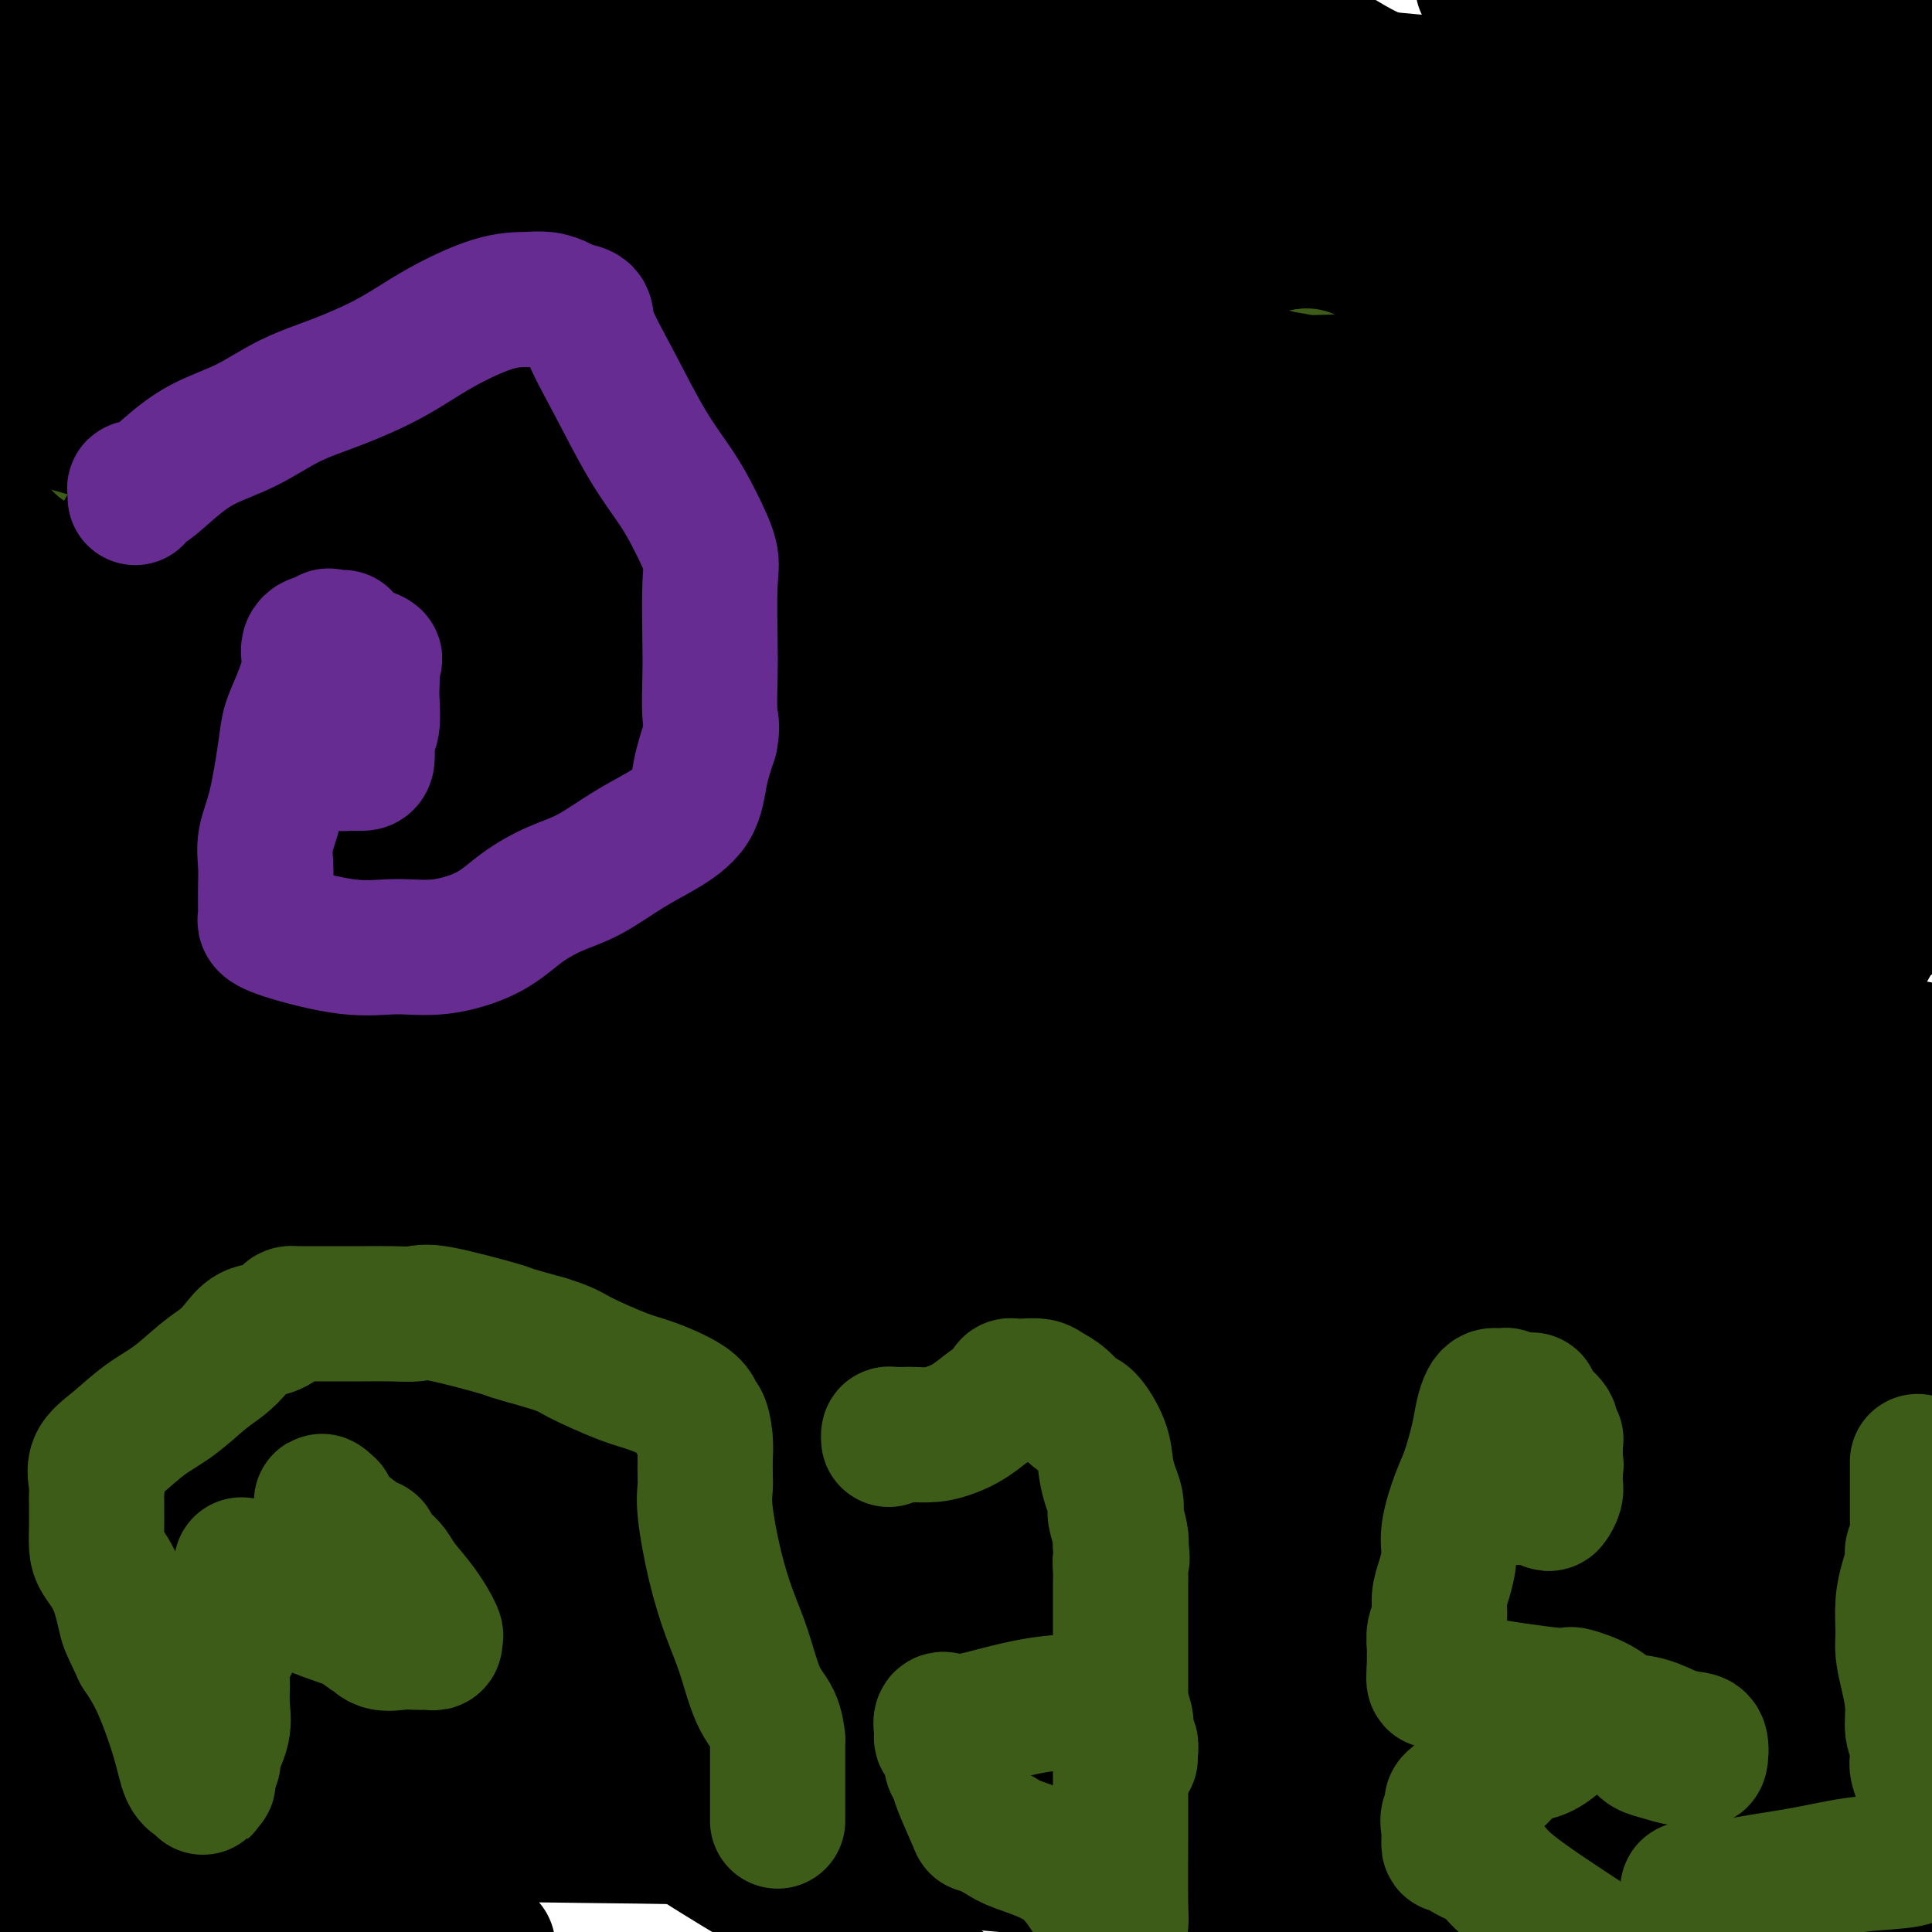 <svg viewBox='0 0 400 400' version='1.1' xmlns='http://www.w3.org/2000/svg' xmlns:xlink='http://www.w3.org/1999/xlink'><g fill='none' stroke='#000000' stroke-width='6' stroke-linecap='round' stroke-linejoin='round'><path d='M206,228c0.000,0.000 0.100,0.100 0.1,0.1'/><path d='M202,230c0.000,0.000 0.100,0.100 0.1,0.1'/><path d='M197,233c0.000,0.000 0.000,0.000 0,0c0.000,0.000 0.000,0.000 0,0'/><path d='M191,237c0.000,0.000 0.100,0.100 0.1,0.1'/><path d='M188,240c-0.331,0.423 -0.662,0.845 -1,1c-0.338,0.155 -0.682,0.041 -1,0c-0.318,-0.041 -0.611,-0.011 -1,0c-0.389,0.011 -0.874,0.003 -1,0c-0.126,-0.003 0.107,-0.001 0,0c-0.107,0.001 -0.553,0.000 -1,0'/><path d='M183,241c-1.162,0.155 -1.566,0.042 -2,0c-0.434,-0.042 -0.897,-0.012 -1,0c-0.103,0.012 0.155,0.007 0,0c-0.155,-0.007 -0.724,-0.016 -1,0c-0.276,0.016 -0.259,0.057 -1,0c-0.741,-0.057 -2.241,-0.211 -3,0c-0.759,0.211 -0.777,0.789 -1,1c-0.223,0.211 -0.651,0.057 -1,0c-0.349,-0.057 -0.618,-0.015 -1,0c-0.382,0.015 -0.876,0.004 -1,0c-0.124,-0.004 0.122,-0.001 0,0c-0.122,0.001 -0.611,0.000 -1,0c-0.389,-0.000 -0.677,-0.000 -1,0c-0.323,0.000 -0.682,0.000 -1,0c-0.318,-0.000 -0.596,-0.000 -1,0c-0.404,0.000 -0.933,0.000 -1,0c-0.067,-0.000 0.327,-0.001 0,0c-0.327,0.001 -1.375,0.003 -2,0c-0.625,-0.003 -0.825,-0.011 -1,0c-0.175,0.011 -0.323,0.042 -1,0c-0.677,-0.042 -1.882,-0.155 -3,0c-1.118,0.155 -2.147,0.580 -3,1c-0.853,0.420 -1.529,0.834 -2,1c-0.471,0.166 -0.735,0.083 -1,0'/><path d='M153,244c-5.278,0.464 -3.474,0.124 -3,0c0.474,-0.124 -0.384,-0.033 -1,0c-0.616,0.033 -0.992,0.009 -1,0c-0.008,-0.009 0.353,-0.002 0,0c-0.353,0.002 -1.418,0.001 -2,0c-0.582,-0.001 -0.681,-0.000 -1,0c-0.319,0.000 -0.859,0.000 -1,0c-0.141,-0.000 0.118,-0.000 0,0c-0.118,0.000 -0.613,0.000 -1,0c-0.387,-0.000 -0.666,-0.000 -1,0c-0.334,0.000 -0.724,0.001 -1,0c-0.276,-0.001 -0.439,-0.003 -1,0c-0.561,0.003 -1.522,0.011 -2,0c-0.478,-0.011 -0.475,-0.041 -1,0c-0.525,0.041 -1.579,0.155 -2,0c-0.421,-0.155 -0.211,-0.577 0,-1'/><path d='M135,243c-2.799,-0.320 -0.797,-0.622 0,-1c0.797,-0.378 0.387,-0.834 0,-1c-0.387,-0.166 -0.753,-0.043 -1,0c-0.247,0.043 -0.377,0.008 -1,0c-0.623,-0.008 -1.740,0.013 -2,0c-0.260,-0.013 0.338,-0.059 0,0c-0.338,0.059 -1.610,0.223 -2,0c-0.390,-0.223 0.102,-0.834 0,-1c-0.102,-0.166 -0.798,0.114 -1,0c-0.202,-0.114 0.089,-0.621 0,-1c-0.089,-0.379 -0.560,-0.630 -1,-1c-0.440,-0.370 -0.850,-0.860 -1,-1c-0.150,-0.140 -0.039,0.070 0,0c0.039,-0.070 0.008,-0.422 0,-1c-0.008,-0.578 0.009,-1.384 0,-2c-0.009,-0.616 -0.044,-1.042 0,-1c0.044,0.042 0.165,0.552 0,0c-0.165,-0.552 -0.618,-2.166 -1,-3c-0.382,-0.834 -0.694,-0.889 -2,-2c-1.306,-1.111 -3.608,-3.277 -5,-4c-1.392,-0.723 -1.875,-0.002 -2,0c-0.125,0.002 0.107,-0.714 0,-1c-0.107,-0.286 -0.554,-0.143 -1,0'/><path d='M115,223c-1.713,-1.151 -0.995,-0.530 -1,0c-0.005,0.530 -0.734,0.969 -1,1c-0.266,0.031 -0.071,-0.345 0,0c0.071,0.345 0.016,1.413 0,2c-0.016,0.587 0.007,0.695 0,1c-0.007,0.305 -0.044,0.806 0,1c0.044,0.194 0.169,0.080 0,0c-0.169,-0.080 -0.633,-0.124 -1,0c-0.367,0.124 -0.637,0.418 -1,0c-0.363,-0.418 -0.818,-1.548 -1,-2c-0.182,-0.452 -0.091,-0.226 0,0'/><path d='M161,233c0.113,-0.879 0.227,-1.758 0,-3c-0.227,-1.242 -0.793,-2.847 -1,-4c-0.207,-1.153 -0.055,-1.855 0,-2c0.055,-0.145 0.014,0.266 0,0c-0.014,-0.266 0.001,-1.210 0,-2c-0.001,-0.790 -0.016,-1.427 0,-2c0.016,-0.573 0.063,-1.083 0,-1c-0.063,0.083 -0.235,0.760 5,-2c5.235,-2.760 15.877,-8.956 23,-15c7.123,-6.044 10.729,-11.936 14,-18c3.271,-6.064 6.209,-12.302 8,-17c1.791,-4.698 2.436,-7.858 3,-10c0.564,-2.142 1.049,-3.267 0,-4c-1.049,-0.733 -3.630,-1.074 -8,-2c-4.370,-0.926 -10.527,-2.435 -20,-3c-9.473,-0.565 -22.262,-0.185 -39,0c-16.738,0.185 -37.424,0.175 -56,4c-18.576,3.825 -35.041,11.485 -47,21c-11.959,9.515 -19.413,20.884 -24,29c-4.587,8.116 -6.307,12.979 -8,18c-1.693,5.021 -3.361,10.201 -4,13c-0.639,2.799 -0.251,3.218 0,4c0.251,0.782 0.364,1.926 4,3c3.636,1.074 10.795,2.078 27,0c16.205,-2.078 41.457,-7.237 71,-12c29.543,-4.763 63.377,-9.128 98,-15c34.623,-5.872 70.035,-13.249 102,-19c31.965,-5.751 60.482,-9.875 89,-14'/><path d='M398,180c72.833,-11.333 74.917,-9.667 77,-8'/><path d='M383,258c8.286,-2.625 16.571,-5.249 0,0c-16.571,5.249 -57.999,18.373 -92,29c-34.001,10.627 -60.574,18.758 -84,26c-23.426,7.242 -43.703,13.595 -55,17c-11.297,3.405 -13.612,3.862 -15,4c-1.388,0.138 -1.847,-0.043 -2,0c-0.153,0.043 0.002,0.308 0,-5c-0.002,-5.308 -0.160,-16.191 0,-22c0.160,-5.809 0.638,-6.544 0,-10c-0.638,-3.456 -2.393,-9.634 3,-21c5.393,-11.366 17.933,-27.921 31,-41c13.067,-13.079 26.661,-22.682 43,-33c16.339,-10.318 35.424,-21.351 54,-31c18.576,-9.649 36.643,-17.915 49,-24c12.357,-6.085 19.004,-9.990 23,-13c3.996,-3.010 5.342,-5.126 6,-7c0.658,-1.874 0.629,-3.506 1,-4c0.371,-0.494 1.144,0.149 0,0c-1.144,-0.149 -4.203,-1.092 -23,-1c-18.797,0.092 -53.330,1.217 -98,6c-44.670,4.783 -99.477,13.224 -156,21c-56.523,7.776 -114.761,14.888 -173,22'/><path d='M137,38c-0.520,-8.726 -1.041,-17.452 0,0c1.041,17.452 3.643,61.083 3,98c-0.643,36.917 -4.532,67.120 -15,97c-10.468,29.880 -27.515,59.438 -42,83c-14.485,23.562 -26.410,41.126 -34,52c-7.590,10.874 -10.847,15.056 -11,18c-0.153,2.944 2.799,4.651 0,7c-2.799,2.349 -11.348,5.341 17,-1c28.348,-6.341 93.594,-22.015 156,-37c62.406,-14.985 121.973,-29.281 179,-41c57.027,-11.719 111.513,-20.859 166,-30'/><path d='M324,298c29.044,-2.778 58.089,-5.556 0,0c-58.089,5.556 -203.311,19.444 -276,29c-72.689,9.556 -72.844,14.778 -73,20'/><path d='M23,345c-8.649,1.952 -17.298,3.905 0,0c17.298,-3.905 60.542,-13.667 113,-25c52.458,-11.333 114.131,-24.238 184,-36c69.869,-11.762 147.935,-22.381 226,-33'/><path d='M188,247c18.689,-1.422 37.378,-2.844 0,0c-37.378,2.844 -130.822,9.956 -184,15c-53.178,5.044 -66.089,8.022 -79,11'/><path d='M0,277c-10.899,0.685 -21.798,1.369 0,0c21.798,-1.369 76.292,-4.792 129,-8c52.708,-3.208 103.631,-6.202 155,-10c51.369,-3.798 103.185,-8.399 155,-13'/><path d='M380,246c18.053,-1.036 36.105,-2.073 0,0c-36.105,2.073 -126.368,7.254 -188,13c-61.632,5.746 -94.633,12.056 -111,16c-16.367,3.944 -16.099,5.524 -7,10c9.099,4.476 27.028,11.850 90,21c62.972,9.150 170.986,20.075 279,31'/><path d='M262,274c23.833,2.417 47.667,4.833 0,0c-47.667,-4.833 -166.833,-16.917 -286,-29'/><path d='M114,163c-9.942,0.541 -19.885,1.083 0,0c19.885,-1.083 69.596,-3.789 96,-5c26.404,-1.211 29.500,-0.927 32,-1c2.500,-0.073 4.405,-0.505 6,0c1.595,0.505 2.882,1.945 1,6c-1.882,4.055 -6.933,10.723 -10,15c-3.067,4.277 -4.151,6.161 -6,7c-1.849,0.839 -4.462,0.633 -29,6c-24.538,5.367 -71.001,16.306 -110,31c-38.999,14.694 -70.534,33.142 -86,50c-15.466,16.858 -14.864,32.126 -9,46c5.864,13.874 16.988,26.356 36,35c19.012,8.644 45.910,13.451 76,16c30.090,2.549 63.370,2.840 102,3c38.630,0.160 82.608,0.189 128,-3c45.392,-3.189 92.196,-9.594 139,-16'/><path d='M256,292c14.956,0.444 29.911,0.889 0,0c-29.911,-0.889 -104.689,-3.111 -156,-5c-51.311,-1.889 -79.156,-3.444 -107,-5'/><path d='M26,274c-10.952,0.458 -21.905,0.917 0,0c21.905,-0.917 76.667,-3.208 127,-6c50.333,-2.792 96.238,-6.083 142,-8c45.762,-1.917 91.381,-2.458 137,-3'/><path d='M326,243c36.250,1.250 72.500,2.500 0,0c-72.500,-2.500 -253.750,-8.750 -435,-15'/><path d='M88,189c-15.768,0.893 -31.536,1.786 0,0c31.536,-1.786 110.375,-6.250 158,-9c47.625,-2.750 64.036,-3.786 87,-5c22.964,-1.214 52.482,-2.607 82,-4'/><path d='M224,147c17.800,1.600 35.600,3.200 0,0c-35.600,-3.200 -124.600,-11.200 -207,-16c-82.400,-4.800 -158.200,-6.400 -234,-8'/><path d='M89,116c-18.911,1.111 -37.822,2.222 0,0c37.822,-2.222 132.378,-7.778 210,-13c77.622,-5.222 138.311,-10.111 199,-15'/><path d='M384,52c15.643,0.113 31.286,0.226 0,0c-31.286,-0.226 -109.500,-0.792 -176,0c-66.500,0.792 -121.286,2.940 -170,4c-48.714,1.060 -91.357,1.030 -134,1'/><path d='M154,63c-16.511,0.778 -33.022,1.556 0,0c33.022,-1.556 115.578,-5.444 183,-8c67.422,-2.556 119.711,-3.778 172,-5'/><path d='M296,56c10.722,-0.647 21.443,-1.294 0,0c-21.443,1.294 -75.051,4.529 -109,7c-33.949,2.471 -48.239,4.177 -57,5c-8.761,0.823 -11.994,0.762 -14,1c-2.006,0.238 -2.786,0.774 -3,1c-0.214,0.226 0.139,0.143 8,0c7.861,-0.143 23.232,-0.346 51,0c27.768,0.346 67.934,1.242 113,2c45.066,0.758 95.033,1.379 145,2'/><path d='M326,69c15.000,0.000 30.000,0.000 0,0c-30.000,0.000 -105.000,0.000 -168,0c-63.000,0.000 -114.000,0.000 -165,0'/><path d='M60,61c-15.321,0.167 -30.643,0.333 0,0c30.643,-0.333 107.250,-1.167 166,-2c58.750,-0.833 99.643,-1.667 128,-2c28.357,-0.333 44.179,-0.167 60,0'/><path d='M392,57c14.321,-0.762 28.643,-1.524 0,0c-28.643,1.524 -100.250,5.333 -155,8c-54.750,2.667 -92.643,4.190 -134,6c-41.357,1.810 -86.179,3.905 -131,6'/><path d='M31,167c-11.889,-1.238 -23.778,-2.475 0,0c23.778,2.475 83.221,8.663 131,14c47.779,5.337 83.892,9.823 117,12c33.108,2.177 63.212,2.045 76,2c12.788,-0.045 8.262,-0.003 7,0c-1.262,0.003 0.742,-0.033 1,0c0.258,0.033 -1.229,0.134 -2,0c-0.771,-0.134 -0.825,-0.503 -8,0c-7.175,0.503 -21.469,1.877 -45,2c-23.531,0.123 -56.297,-1.005 -96,0c-39.703,1.005 -86.344,4.144 -128,6c-41.656,1.856 -78.328,2.428 -115,3'/><path d='M12,213c-10.689,-0.681 -21.378,-1.362 0,0c21.378,1.362 74.823,4.767 123,6c48.177,1.233 91.086,0.293 136,1c44.914,0.707 91.833,3.059 124,4c32.167,0.941 49.584,0.470 67,0'/><path d='M340,227c17.774,-0.010 35.547,-0.021 0,0c-35.547,0.021 -124.415,0.073 -181,0c-56.585,-0.073 -80.888,-0.270 -102,1c-21.112,1.270 -39.032,4.007 -48,5c-8.968,0.993 -8.984,0.241 -9,0c-0.016,-0.241 -0.032,0.029 0,0c0.032,-0.029 0.112,-0.358 21,0c20.888,0.358 62.585,1.404 127,4c64.415,2.596 151.547,6.742 242,12c90.453,5.258 184.226,11.629 278,18'/><path d='M374,238c9.174,0.002 18.349,0.003 0,0c-18.349,-0.003 -64.221,-0.011 -92,0c-27.779,0.011 -37.463,0.040 -43,0c-5.537,-0.040 -6.926,-0.149 -7,0c-0.074,0.149 1.166,0.555 2,0c0.834,-0.555 1.263,-2.073 8,0c6.737,2.073 19.782,7.735 25,10c5.218,2.265 2.609,1.132 0,0'/></g>
<g fill='none' stroke='#000000' stroke-width='28' stroke-linecap='round' stroke-linejoin='round'><path d='M167,395c0.000,-0.152 0.000,-0.304 0,-2c-0.000,-1.696 -0.001,-4.936 0,-7c0.001,-2.064 0.002,-2.952 0,-4c-0.002,-1.048 -0.009,-2.255 0,-3c0.009,-0.745 0.034,-1.028 0,-1c-0.034,0.028 -0.127,0.366 0,0c0.127,-0.366 0.474,-1.434 1,-2c0.526,-0.566 1.231,-0.628 2,-1c0.769,-0.372 1.602,-1.055 4,-2c2.398,-0.945 6.361,-2.152 10,-3c3.639,-0.848 6.953,-1.338 13,-2c6.047,-0.662 14.827,-1.498 20,-2c5.173,-0.502 6.739,-0.670 8,-1c1.261,-0.330 2.217,-0.820 3,-1c0.783,-0.180 1.393,-0.048 2,0c0.607,0.048 1.212,0.013 2,0c0.788,-0.013 1.758,-0.003 5,0c3.242,0.003 8.756,0.001 15,0c6.244,-0.001 13.218,0.000 18,0c4.782,-0.000 7.373,-0.002 9,0c1.627,0.002 2.289,0.009 3,0c0.711,-0.009 1.469,-0.033 2,0c0.531,0.033 0.835,0.124 1,0c0.165,-0.124 0.190,-0.464 1,0c0.810,0.464 2.405,1.732 4,3'/><path d='M290,367c2.872,1.344 7.553,3.206 14,6c6.447,2.794 14.659,6.522 22,10c7.341,3.478 13.812,6.708 22,10c8.188,3.292 18.094,6.646 28,10'/><path d='M347,395c13.644,4.911 27.289,9.822 0,0c-27.289,-9.822 -95.511,-34.378 -162,-55c-66.489,-20.622 -131.244,-37.311 -196,-54'/><path d='M100,198c-9.641,-0.778 -19.282,-1.557 0,0c19.282,1.557 67.488,5.449 101,7c33.512,1.551 52.329,0.759 78,2c25.671,1.241 58.195,4.513 73,6c14.805,1.487 11.891,1.189 12,1c0.109,-0.189 3.240,-0.269 2,0c-1.240,0.269 -6.852,0.887 -18,1c-11.148,0.113 -27.834,-0.279 -56,0c-28.166,0.279 -67.814,1.229 -117,0c-49.186,-1.229 -107.910,-4.637 -170,-8c-62.090,-3.363 -127.545,-6.682 -193,-10'/><path d='M145,276c-18.200,-1.622 -36.400,-3.244 0,0c36.400,3.244 127.400,11.356 189,16c61.600,4.644 93.800,5.822 126,7'/><path d='M388,296c15.956,2.244 31.911,4.489 0,0c-31.911,-4.489 -111.689,-15.711 -188,-26c-76.311,-10.289 -149.156,-19.644 -222,-29'/><path d='M22,259c-19.378,-2.133 -38.756,-4.267 0,0c38.756,4.267 135.644,14.933 211,23c75.356,8.067 129.178,13.533 183,19'/><path d='M370,293c9.792,0.702 19.583,1.405 0,0c-19.583,-1.405 -68.542,-4.917 -115,-9c-46.458,-4.083 -90.417,-8.738 -133,-12c-42.583,-3.262 -83.792,-5.131 -125,-7'/><path d='M41,268c-11.024,-0.923 -22.048,-1.845 0,0c22.048,1.845 77.167,6.458 127,10c49.833,3.542 94.381,6.012 136,7c41.619,0.988 80.310,0.494 119,0'/><path d='M386,287c10.018,-0.000 20.037,-0.000 0,0c-20.037,0.000 -70.128,0.001 -109,0c-38.872,-0.001 -66.523,-0.003 -90,0c-23.477,0.003 -42.780,0.011 -53,0c-10.220,-0.011 -11.357,-0.042 -12,0c-0.643,0.042 -0.791,0.155 9,0c9.791,-0.155 29.521,-0.580 61,0c31.479,0.580 74.708,2.166 163,-1c88.292,-3.166 221.646,-11.083 355,-19'/><path d='M304,223c21.267,0.978 42.533,1.956 0,0c-42.533,-1.956 -148.867,-6.844 -238,-10c-89.133,-3.156 -161.067,-4.578 -233,-6'/><path d='M96,203c-6.963,0.281 -13.927,0.562 0,0c13.927,-0.562 48.744,-1.969 67,-3c18.256,-1.031 19.950,-1.688 21,-2c1.050,-0.312 1.457,-0.280 1,0c-0.457,0.280 -1.777,0.806 -25,-1c-23.223,-1.806 -68.349,-5.945 -142,-11c-73.651,-5.055 -175.825,-11.028 -278,-17'/><path d='M18,4c-8.526,-0.671 -17.051,-1.343 0,0c17.051,1.343 59.680,4.700 83,7c23.320,2.300 27.331,3.542 30,4c2.669,0.458 3.994,0.131 5,0c1.006,-0.131 1.692,-0.066 -1,0c-2.692,0.066 -8.763,0.133 -24,0c-15.237,-0.133 -39.639,-0.467 -69,0c-29.361,0.467 -63.680,1.733 -98,3'/><path d='M261,14c-48.333,-4.500 -96.667,-9.000 0,0c96.667,9.000 338.333,31.500 580,54'/><path d='M216,184c16.933,0.156 33.867,0.311 0,0c-33.867,-0.311 -118.533,-1.089 -176,-1c-57.467,0.089 -87.733,1.044 -118,2'/><path d='M49,193c-5.942,0.166 -11.883,0.331 0,0c11.883,-0.331 41.591,-1.159 59,-2c17.409,-0.841 22.519,-1.693 26,-2c3.481,-0.307 5.334,-0.067 6,0c0.666,0.067 0.145,-0.040 0,0c-0.145,0.040 0.085,0.227 -2,0c-2.085,-0.227 -6.484,-0.869 -20,-3c-13.516,-2.131 -36.147,-5.752 -77,-11c-40.853,-5.248 -99.926,-12.124 -159,-19'/><path d='M34,146c-14.112,-1.237 -28.224,-2.475 0,0c28.224,2.475 98.785,8.662 146,14c47.215,5.338 71.083,9.828 88,13c16.917,3.172 26.882,5.025 32,6c5.118,0.975 5.388,1.070 5,1c-0.388,-0.070 -1.433,-0.306 0,0c1.433,0.306 5.343,1.154 -14,0c-19.343,-1.154 -61.938,-4.311 -107,-9c-45.062,-4.689 -92.589,-10.911 -156,-18c-63.411,-7.089 -142.705,-15.044 -222,-23'/><path d='M18,119c-23.400,-1.111 -46.800,-2.222 0,0c46.800,2.222 163.800,7.778 243,12c79.200,4.222 120.600,7.111 162,10'/><path d='M374,133c12.399,1.345 24.798,2.690 0,0c-24.798,-2.690 -86.792,-9.417 -152,-18c-65.208,-8.583 -133.631,-19.024 -205,-30c-71.369,-10.976 -145.685,-22.488 -220,-34'/><path d='M252,126c-33.333,-4.667 -66.667,-9.333 0,0c66.667,9.333 233.333,32.667 400,56'/><path d='M315,167c33.667,5.833 67.333,11.667 0,0c-67.333,-11.667 -235.667,-40.833 -404,-70'/><path d='M207,98c-40.250,-8.417 -80.500,-16.833 0,0c80.500,16.833 281.750,58.917 483,101'/><path d='M114,257c19.000,0.833 38.000,1.667 0,0c-38.000,-1.667 -133.000,-5.833 -228,-10'/><path d='M248,310c-31.000,-10.500 -62.000,-21.000 0,0c62.000,21.000 217.000,73.500 372,126'/><path d='M24,360c-3.556,-3.778 -7.111,-7.556 0,0c7.111,7.556 24.889,26.444 34,36c9.111,9.556 9.556,9.778 10,10'/><path d='M82,394c-0.487,0.742 -0.973,1.484 0,0c0.973,-1.484 3.407,-5.192 6,-9c2.593,-3.808 5.345,-7.714 9,-12c3.655,-4.286 8.213,-8.951 13,-12c4.787,-3.049 9.803,-4.480 14,-6c4.197,-1.520 7.575,-3.127 11,-4c3.425,-0.873 6.898,-1.011 9,-1c2.102,0.011 2.835,0.172 3,0c0.165,-0.172 -0.238,-0.677 0,-1c0.238,-0.323 1.115,-0.465 0,-1c-1.115,-0.535 -4.223,-1.462 -7,-2c-2.777,-0.538 -5.222,-0.688 -8,-1c-2.778,-0.312 -5.890,-0.785 -8,-1c-2.110,-0.215 -3.217,-0.172 -5,0c-1.783,0.172 -4.241,0.473 -6,1c-1.759,0.527 -2.818,1.281 -4,2c-1.182,0.719 -2.488,1.404 -4,2c-1.512,0.596 -3.230,1.104 -5,2c-1.770,0.896 -3.592,2.179 -6,3c-2.408,0.821 -5.401,1.180 -9,2c-3.599,0.820 -7.804,2.101 -11,3c-3.196,0.899 -5.382,1.417 -10,3c-4.618,1.583 -11.668,4.231 -17,7c-5.332,2.769 -8.945,5.660 -13,8c-4.055,2.340 -8.553,4.130 -13,7c-4.447,2.870 -8.842,6.820 -12,10c-3.158,3.180 -5.079,5.590 -7,8'/><path d='M24,399c-0.001,0.337 -0.002,0.673 0,0c0.002,-0.673 0.008,-2.357 0,-3c-0.008,-0.643 -0.028,-0.247 0,-1c0.028,-0.753 0.106,-2.657 0,-4c-0.106,-1.343 -0.396,-2.125 -1,-3c-0.604,-0.875 -1.521,-1.844 -3,-3c-1.479,-1.156 -3.521,-2.497 -5,-4c-1.479,-1.503 -2.397,-3.166 -4,-5c-1.603,-1.834 -3.893,-3.840 -6,-6c-2.107,-2.160 -4.031,-4.474 -6,-7c-1.969,-2.526 -3.985,-5.263 -6,-8'/><path d='M214,79c-0.319,-0.423 -0.637,-0.845 -1,-1c-0.363,-0.155 -0.769,-0.041 -1,0c-0.231,0.041 -0.287,0.011 -1,0c-0.713,-0.011 -2.083,-0.003 -3,0c-0.917,0.003 -1.382,0.001 -4,0c-2.618,-0.001 -7.388,-0.000 -14,0c-6.612,0.000 -15.067,0.000 -23,0c-7.933,-0.000 -15.344,-0.001 -21,0c-5.656,0.001 -9.558,0.002 -12,0c-2.442,-0.002 -3.425,-0.008 -3,0c0.425,0.008 2.258,0.031 4,0c1.742,-0.031 3.392,-0.116 5,0c1.608,0.116 3.175,0.435 7,0c3.825,-0.435 9.910,-1.622 16,-3c6.090,-1.378 12.187,-2.947 17,-5c4.813,-2.053 8.342,-4.591 10,-6c1.658,-1.409 1.444,-1.688 1,-2c-0.444,-0.312 -1.119,-0.655 -2,-1c-0.881,-0.345 -1.968,-0.690 -10,0c-8.032,0.690 -23.009,2.417 -51,4c-27.991,1.583 -68.998,3.024 -120,6c-51.002,2.976 -112.001,7.488 -173,12'/><path d='M35,83c-3.401,1.853 -6.803,3.705 0,0c6.803,-3.705 23.809,-12.969 35,-20c11.191,-7.031 16.567,-11.831 21,-16c4.433,-4.169 7.923,-7.708 10,-10c2.077,-2.292 2.740,-3.336 3,-4c0.260,-0.664 0.115,-0.947 0,-1c-0.115,-0.053 -0.202,0.126 0,0c0.202,-0.126 0.693,-0.556 1,-1c0.307,-0.444 0.429,-0.903 1,-1c0.571,-0.097 1.592,0.169 2,0c0.408,-0.169 0.203,-0.774 0,-1c-0.203,-0.226 -0.405,-0.074 -2,0c-1.595,0.074 -4.582,0.072 -9,0c-4.418,-0.072 -10.266,-0.212 -18,0c-7.734,0.212 -17.352,0.775 -32,1c-14.648,0.225 -34.324,0.113 -54,0'/><path d='M14,27c-2.338,0.318 -4.676,0.635 0,0c4.676,-0.635 16.366,-2.223 23,-3c6.634,-0.777 8.211,-0.744 9,-1c0.789,-0.256 0.791,-0.801 1,-1c0.209,-0.199 0.626,-0.051 1,0c0.374,0.051 0.704,0.006 1,0c0.296,-0.006 0.556,0.026 1,0c0.444,-0.026 1.070,-0.112 2,0c0.930,0.112 2.162,0.422 4,1c1.838,0.578 4.282,1.425 7,3c2.718,1.575 5.709,3.877 7,5c1.291,1.123 0.881,1.067 1,1c0.119,-0.067 0.766,-0.146 1,0c0.234,0.146 0.054,0.516 -2,1c-2.054,0.484 -5.984,1.082 -9,2c-3.016,0.918 -5.118,2.154 -7,3c-1.882,0.846 -3.542,1.300 -5,2c-1.458,0.700 -2.713,1.646 -4,2c-1.287,0.354 -2.606,0.116 -3,0c-0.394,-0.116 0.136,-0.111 1,0c0.864,0.111 2.060,0.328 4,0c1.940,-0.328 4.623,-1.201 7,-2c2.377,-0.799 4.448,-1.523 6,-2c1.552,-0.477 2.586,-0.708 3,-1c0.414,-0.292 0.207,-0.646 0,-1'/><path d='M63,36c3.472,-0.888 1.651,-0.109 1,0c-0.651,0.109 -0.132,-0.454 0,0c0.132,0.454 -0.122,1.925 0,3c0.122,1.075 0.620,1.755 0,3c-0.620,1.245 -2.359,3.054 -5,5c-2.641,1.946 -6.184,4.027 -10,5c-3.816,0.973 -7.904,0.837 -12,1c-4.096,0.163 -8.201,0.625 -11,1c-2.799,0.375 -4.292,0.663 -5,1c-0.708,0.337 -0.631,0.724 -1,1c-0.369,0.276 -1.183,0.440 -1,0c0.183,-0.440 1.364,-1.484 2,-2c0.636,-0.516 0.727,-0.502 2,-2c1.273,-1.498 3.727,-4.507 5,-6c1.273,-1.493 1.365,-1.470 2,-2c0.635,-0.530 1.815,-1.613 3,-2c1.185,-0.387 2.377,-0.078 3,0c0.623,0.078 0.678,-0.074 1,0c0.322,0.074 0.912,0.373 1,0c0.088,-0.373 -0.327,-1.420 -2,-2c-1.673,-0.580 -4.604,-0.695 -9,-1c-4.396,-0.305 -10.256,-0.802 -16,-1c-5.744,-0.198 -11.372,-0.099 -17,0'/><path d='M-1,41c-0.536,-0.216 -1.072,-0.432 0,0c1.072,0.432 3.752,1.513 10,3c6.248,1.487 16.063,3.379 23,5c6.937,1.621 10.994,2.970 14,4c3.006,1.030 4.959,1.740 6,2c1.041,0.260 1.170,0.072 1,0c-0.170,-0.072 -0.637,-0.026 -1,0c-0.363,0.026 -0.621,0.032 -1,0c-0.379,-0.032 -0.879,-0.102 -2,0c-1.121,0.102 -2.862,0.375 -4,1c-1.138,0.625 -1.671,1.602 -3,5c-1.329,3.398 -3.452,9.219 -5,14c-1.548,4.781 -2.520,8.524 -4,12c-1.480,3.476 -3.468,6.686 -5,9c-1.532,2.314 -2.607,3.732 -3,5c-0.393,1.268 -0.105,2.386 0,3c0.105,0.614 0.027,0.725 0,1c-0.027,0.275 -0.001,0.716 0,1c0.001,0.284 -0.021,0.411 0,1c0.021,0.589 0.084,1.640 0,2c-0.084,0.360 -0.317,0.030 0,0c0.317,-0.030 1.182,0.241 2,1c0.818,0.759 1.587,2.007 6,3c4.413,0.993 12.470,1.730 19,2c6.530,0.270 11.534,0.072 17,0c5.466,-0.072 11.393,-0.019 17,0c5.607,0.019 10.894,0.005 16,-1c5.106,-1.005 10.030,-3.001 13,-4c2.970,-0.999 3.985,-0.999 5,-1'/><path d='M120,109c5.600,-0.916 2.601,-0.207 1,0c-1.601,0.207 -1.802,-0.087 -5,-1c-3.198,-0.913 -9.393,-2.443 -19,-5c-9.607,-2.557 -22.627,-6.139 -36,-9c-13.373,-2.861 -27.101,-5.001 -37,-6c-9.899,-0.999 -15.971,-0.857 -22,0c-6.029,0.857 -12.014,2.428 -18,4'/><path d='M17,92c-2.176,0.510 -4.351,1.021 0,0c4.351,-1.021 15.229,-3.572 29,-6c13.771,-2.428 30.433,-4.733 56,-7c25.567,-2.267 60.037,-4.495 99,-8c38.963,-3.505 82.418,-8.287 125,-12c42.582,-3.713 84.291,-6.356 126,-9'/><path d='M386,48c8.572,0.000 17.143,0.000 0,0c-17.143,-0.000 -60.002,-0.000 -84,0c-23.998,0.000 -29.137,0.000 -32,0c-2.863,-0.000 -3.452,-0.000 -4,0c-0.548,0.000 -1.056,0.001 -1,0c0.056,-0.001 0.676,-0.003 1,0c0.324,0.003 0.352,0.012 1,0c0.648,-0.012 1.917,-0.046 3,0c1.083,0.046 1.980,0.170 3,0c1.020,-0.170 2.162,-0.634 3,-1c0.838,-0.366 1.370,-0.634 2,-1c0.630,-0.366 1.356,-0.830 2,-1c0.644,-0.170 1.205,-0.044 1,0c-0.205,0.044 -1.177,0.007 -2,0c-0.823,-0.007 -1.498,0.016 -2,0c-0.502,-0.016 -0.832,-0.071 -3,0c-2.168,0.071 -6.174,0.268 -14,0c-7.826,-0.268 -19.473,-1.000 -30,-2c-10.527,-1.000 -19.934,-2.268 -26,-3c-6.066,-0.732 -8.791,-0.928 -10,-1c-1.209,-0.072 -0.902,-0.019 -1,0c-0.098,0.019 -0.599,0.006 0,0c0.599,-0.006 2.300,-0.003 4,0'/><path d='M197,39c2.660,-0.344 7.811,-1.202 14,-2c6.189,-0.798 13.417,-1.534 19,-2c5.583,-0.466 9.521,-0.661 13,-1c3.479,-0.339 6.497,-0.823 9,-1c2.503,-0.177 4.490,-0.047 6,0c1.510,0.047 2.544,0.011 4,0c1.456,-0.011 3.334,0.003 2,0c-1.334,-0.003 -5.881,-0.023 -11,0c-5.119,0.023 -10.809,0.091 -19,0c-8.191,-0.091 -18.882,-0.340 -32,0c-13.118,0.340 -28.665,1.268 -40,2c-11.335,0.732 -18.460,1.268 -24,2c-5.540,0.732 -9.495,1.660 -12,2c-2.505,0.340 -3.561,0.091 -4,0c-0.439,-0.091 -0.260,-0.026 -1,0c-0.740,0.026 -2.399,0.012 -3,0c-0.601,-0.012 -0.142,-0.021 1,0c1.142,0.021 2.969,0.072 6,0c3.031,-0.072 7.266,-0.267 13,0c5.734,0.267 12.966,0.996 29,3c16.034,2.004 40.871,5.282 62,7c21.129,1.718 38.551,1.875 54,3c15.449,1.125 28.924,3.219 39,5c10.076,1.781 16.751,3.249 22,4c5.249,0.751 9.071,0.786 12,1c2.929,0.214 4.964,0.607 7,1'/><path d='M363,63c12.965,1.708 5.376,0.476 3,0c-2.376,-0.476 0.459,-0.198 1,0c0.541,0.198 -1.214,0.317 -3,0c-1.786,-0.317 -3.604,-1.069 -7,-2c-3.396,-0.931 -8.368,-2.042 -14,-3c-5.632,-0.958 -11.922,-1.762 -22,-3c-10.078,-1.238 -23.945,-2.908 -35,-4c-11.055,-1.092 -19.298,-1.606 -26,-2c-6.702,-0.394 -11.863,-0.670 -17,-1c-5.137,-0.330 -10.251,-0.715 -15,-1c-4.749,-0.285 -9.133,-0.469 -19,-1c-9.867,-0.531 -25.217,-1.410 -33,-2c-7.783,-0.590 -8.000,-0.890 -9,-1c-1.000,-0.110 -2.785,-0.029 -5,0c-2.215,0.029 -4.861,0.008 -7,0c-2.139,-0.008 -3.771,-0.002 -5,0c-1.229,0.002 -2.055,0.001 -3,0c-0.945,-0.001 -2.008,-0.000 -3,0c-0.992,0.000 -1.912,0.000 -2,0c-0.088,-0.000 0.655,-0.001 1,0c0.345,0.001 0.290,0.002 3,0c2.710,-0.002 8.185,-0.009 16,0c7.815,0.009 17.971,0.033 31,0c13.029,-0.033 28.931,-0.124 45,0c16.069,0.124 32.305,0.464 47,0c14.695,-0.464 27.847,-1.732 41,-3'/><path d='M326,40c33.144,-0.791 25.004,-1.270 25,-2c-0.004,-0.730 8.128,-1.712 13,-2c4.872,-0.288 6.485,0.119 8,0c1.515,-0.119 2.934,-0.764 4,-1c1.066,-0.236 1.780,-0.063 2,0c0.220,0.063 -0.055,0.016 1,0c1.055,-0.016 3.440,-0.002 5,0c1.560,0.002 2.294,-0.009 3,0c0.706,0.009 1.383,0.039 1,0c-0.383,-0.039 -1.827,-0.146 -3,0c-1.173,0.146 -2.074,0.547 -5,0c-2.926,-0.547 -7.878,-2.041 -13,-3c-5.122,-0.959 -10.415,-1.381 -20,-3c-9.585,-1.619 -23.463,-4.434 -37,-6c-13.537,-1.566 -26.734,-1.884 -37,-2c-10.266,-0.116 -17.600,-0.031 -31,0c-13.400,0.031 -32.865,0.008 -43,0c-10.135,-0.008 -10.939,-0.002 -12,0c-1.061,0.002 -2.380,-0.000 -3,0c-0.620,0.000 -0.543,0.002 -1,0c-0.457,-0.002 -1.450,-0.009 -2,0c-0.550,0.009 -0.657,0.035 -2,0c-1.343,-0.035 -3.922,-0.132 -8,0c-4.078,0.132 -9.656,0.494 -18,0c-8.344,-0.494 -19.454,-1.845 -30,-3c-10.546,-1.155 -20.528,-2.114 -28,-3c-7.472,-0.886 -12.435,-1.700 -15,-2c-2.565,-0.300 -2.733,-0.086 -3,0c-0.267,0.086 -0.634,0.043 -1,0'/><path d='M76,13c-11.682,-1.271 -2.386,-0.449 1,0c3.386,0.449 0.862,0.527 1,0c0.138,-0.527 2.940,-1.657 5,-2c2.060,-0.343 3.380,0.101 6,0c2.620,-0.101 6.541,-0.749 10,-1c3.459,-0.251 6.458,-0.106 11,0c4.542,0.106 10.628,0.173 15,0c4.372,-0.173 7.032,-0.585 10,-1c2.968,-0.415 6.245,-0.832 11,-1c4.755,-0.168 10.987,-0.086 17,0c6.013,0.086 11.807,0.177 16,0c4.193,-0.177 6.784,-0.622 9,-1c2.216,-0.378 4.057,-0.690 6,-1c1.943,-0.310 3.987,-0.619 5,-1c1.013,-0.381 0.995,-0.834 2,-1c1.005,-0.166 3.032,-0.044 5,0c1.968,0.044 3.878,0.012 7,0c3.122,-0.012 7.456,-0.003 11,0c3.544,0.003 6.299,0.001 8,0c1.701,-0.001 2.349,-0.001 3,0c0.651,0.001 1.305,0.005 2,0c0.695,-0.005 1.432,-0.017 3,0c1.568,0.017 3.968,0.062 6,0c2.032,-0.062 3.695,-0.233 5,0c1.305,0.233 2.250,0.869 4,1c1.750,0.131 4.304,-0.243 7,0c2.696,0.243 5.534,1.104 9,3c3.466,1.896 7.562,4.827 12,7c4.438,2.173 9.219,3.586 14,5'/><path d='M297,20c6.211,2.536 8.740,2.876 11,3c2.260,0.124 4.253,0.033 7,0c2.747,-0.033 6.248,-0.009 8,0c1.752,0.009 1.756,0.003 3,0c1.244,-0.003 3.729,-0.003 5,0c1.271,0.003 1.330,0.008 2,0c0.670,-0.008 1.952,-0.030 4,0c2.048,0.030 4.863,0.113 7,0c2.137,-0.113 3.596,-0.422 5,0c1.404,0.422 2.754,1.576 4,2c1.246,0.424 2.387,0.120 3,0c0.613,-0.120 0.699,-0.056 1,0c0.301,0.056 0.816,0.103 1,0c0.184,-0.103 0.038,-0.357 0,-1c-0.038,-0.643 0.031,-1.677 0,-2c-0.031,-0.323 -0.162,0.063 0,0c0.162,-0.063 0.617,-0.577 1,-1c0.383,-0.423 0.694,-0.755 1,-1c0.306,-0.245 0.607,-0.404 1,-1c0.393,-0.596 0.880,-1.629 1,-2c0.120,-0.371 -0.126,-0.078 0,0c0.126,0.078 0.623,-0.057 1,0c0.377,0.057 0.635,0.308 1,0c0.365,-0.308 0.838,-1.173 1,-2c0.162,-0.827 0.013,-1.614 0,-2c-0.013,-0.386 0.110,-0.372 -4,-2c-4.110,-1.628 -12.453,-4.900 -18,-7c-5.547,-2.100 -8.299,-3.029 -12,-4c-3.701,-0.971 -8.350,-1.986 -13,-3'/><path d='M377,-1c0.114,-0.202 0.228,-0.404 0,0c-0.228,0.404 -0.797,1.415 -1,2c-0.203,0.585 -0.040,0.745 0,1c0.040,0.255 -0.043,0.604 0,1c0.043,0.396 0.214,0.838 0,1c-0.214,0.162 -0.811,0.044 -1,0c-0.189,-0.044 0.029,-0.012 0,0c-0.029,0.012 -0.305,0.006 -1,0c-0.695,-0.006 -1.808,-0.012 -3,0c-1.192,0.012 -2.462,0.042 -4,0c-1.538,-0.042 -3.342,-0.155 -5,0c-1.658,0.155 -3.169,0.578 -5,0c-1.831,-0.578 -3.983,-2.159 -9,-3c-5.017,-0.841 -12.901,-0.943 -17,-1c-4.099,-0.057 -4.415,-0.068 -5,0c-0.585,0.068 -1.440,0.214 -2,0c-0.560,-0.214 -0.826,-0.788 -1,-1c-0.174,-0.212 -0.257,-0.062 -1,0c-0.743,0.062 -2.148,0.037 -3,0c-0.852,-0.037 -1.153,-0.087 -2,0c-0.847,0.087 -2.242,0.311 -4,0c-1.758,-0.311 -3.879,-1.155 -6,-2'/><path d='M327,-1c-1.791,-0.000 -3.582,-0.000 0,0c3.582,0.000 12.537,0.000 16,0c3.463,-0.000 1.435,-0.000 3,0c1.565,0.000 6.722,0.000 10,0c3.278,-0.000 4.676,-0.000 7,0c2.324,0.000 5.574,0.000 8,0c2.426,-0.000 4.029,-0.000 5,0c0.971,0.000 1.310,0.000 2,0c0.690,-0.000 1.733,-0.000 2,0c0.267,0.000 -0.240,0.000 0,0c0.240,-0.000 1.227,-0.001 2,0c0.773,0.001 1.331,0.003 2,0c0.669,-0.003 1.447,-0.011 2,0c0.553,0.011 0.880,0.041 1,0c0.120,-0.041 0.034,-0.155 1,0c0.966,0.155 2.983,0.577 5,1'/><path d='M399,13c0.214,-0.004 0.429,-0.008 0,0c-0.429,0.008 -1.501,0.029 -2,0c-0.499,-0.029 -0.425,-0.106 -1,0c-0.575,0.106 -1.800,0.396 -3,0c-1.200,-0.396 -2.374,-1.478 -4,-2c-1.626,-0.522 -3.704,-0.482 -5,-1c-1.296,-0.518 -1.810,-1.592 -2,-2c-0.190,-0.408 -0.057,-0.148 0,0c0.057,0.148 0.037,0.183 0,1c-0.037,0.817 -0.090,2.414 0,4c0.090,1.586 0.324,3.161 0,5c-0.324,1.839 -1.207,3.941 -2,6c-0.793,2.059 -1.497,4.075 -3,7c-1.503,2.925 -3.804,6.758 -6,10c-2.196,3.242 -4.287,5.894 -7,11c-2.713,5.106 -6.047,12.668 -9,18c-2.953,5.332 -5.526,8.436 -12,17c-6.474,8.564 -16.850,22.590 -24,32c-7.150,9.410 -11.075,14.205 -15,19'/><path d='M304,138c-9.650,13.315 -8.274,12.603 -9,15c-0.726,2.397 -3.554,7.901 -5,11c-1.446,3.099 -1.512,3.791 -2,5c-0.488,1.209 -1.399,2.935 -2,4c-0.601,1.065 -0.892,1.469 -1,2c-0.108,0.531 -0.033,1.190 0,2c0.033,0.810 0.023,1.772 0,2c-0.023,0.228 -0.058,-0.278 0,-4c0.058,-3.722 0.211,-10.659 2,-17c1.789,-6.341 5.215,-12.085 8,-18c2.785,-5.915 4.930,-11.999 7,-18c2.070,-6.001 4.064,-11.917 5,-17c0.936,-5.083 0.812,-9.333 1,-13c0.188,-3.667 0.687,-6.752 0,-9c-0.687,-2.248 -2.561,-3.657 -4,-5c-1.439,-1.343 -2.443,-2.618 -3,-3c-0.557,-0.382 -0.665,0.129 -1,0c-0.335,-0.129 -0.896,-0.900 -2,-1c-1.104,-0.100 -2.752,0.469 -4,0c-1.248,-0.469 -2.097,-1.976 -4,0c-1.903,1.976 -4.861,7.435 -7,13c-2.139,5.565 -3.459,11.235 -5,18c-1.541,6.765 -3.304,14.626 -5,22c-1.696,7.374 -3.324,14.260 -5,19c-1.676,4.740 -3.399,7.334 -4,9c-0.601,1.666 -0.079,2.405 0,2c0.079,-0.405 -0.287,-1.955 0,-3c0.287,-1.045 1.225,-1.584 2,-2c0.775,-0.416 1.388,-0.708 2,-1'/><path d='M268,151c0.976,-0.900 1.416,-1.150 5,-2c3.584,-0.850 10.311,-2.300 16,-4c5.689,-1.700 10.339,-3.650 28,-14c17.661,-10.350 48.332,-29.100 68,-42c19.668,-12.900 28.334,-19.950 37,-27'/><path d='M392,61c0.283,-0.075 0.565,-0.151 0,0c-0.565,0.151 -1.979,0.527 -12,5c-10.021,4.473 -28.649,13.041 -43,19c-14.351,5.959 -24.425,9.309 -34,12c-9.575,2.691 -18.650,4.722 -25,6c-6.350,1.278 -9.976,1.803 -12,2c-2.024,0.197 -2.446,0.066 -3,0c-0.554,-0.066 -1.240,-0.068 -1,0c0.240,0.068 1.407,0.207 2,0c0.593,-0.207 0.611,-0.759 1,-1c0.389,-0.241 1.148,-0.170 2,0c0.852,0.170 1.797,0.438 4,0c2.203,-0.438 5.665,-1.582 8,-2c2.335,-0.418 3.543,-0.112 5,0c1.457,0.112 3.163,0.028 5,0c1.837,-0.028 3.804,-0.002 6,0c2.196,0.002 4.621,-0.022 6,0c1.379,0.022 1.711,0.089 2,0c0.289,-0.089 0.535,-0.333 1,-1c0.465,-0.667 1.148,-1.757 2,-3c0.852,-1.243 1.872,-2.638 3,-4c1.128,-1.362 2.364,-2.689 3,-4c0.636,-1.311 0.673,-2.605 1,-3c0.327,-0.395 0.943,0.111 1,0c0.057,-0.111 -0.446,-0.838 -1,-1c-0.554,-0.162 -1.158,0.239 -3,0c-1.842,-0.239 -4.921,-1.120 -8,-2'/><path d='M302,84c-3.848,-0.735 -7.969,-1.073 -14,-1c-6.031,0.073 -13.970,0.556 -24,0c-10.030,-0.556 -22.149,-2.150 -32,-3c-9.851,-0.850 -17.435,-0.956 -24,-1c-6.565,-0.044 -12.111,-0.026 -16,0c-3.889,0.026 -6.122,0.060 -8,0c-1.878,-0.060 -3.402,-0.212 -4,0c-0.598,0.212 -0.269,0.790 0,1c0.269,0.210 0.477,0.053 2,0c1.523,-0.053 4.360,-0.000 8,0c3.640,0.000 8.082,-0.052 13,0c4.918,0.052 10.311,0.207 17,0c6.689,-0.207 14.674,-0.778 22,-1c7.326,-0.222 13.995,-0.095 20,0c6.005,0.095 11.347,0.158 16,0c4.653,-0.158 8.617,-0.535 13,0c4.383,0.535 9.186,1.984 16,4c6.814,2.016 15.640,4.600 19,6c3.360,1.400 1.256,1.614 1,2c-0.256,0.386 1.338,0.942 2,1c0.662,0.058 0.394,-0.381 0,0c-0.394,0.381 -0.914,1.582 -4,3c-3.086,1.418 -8.737,3.052 -21,6c-12.263,2.948 -31.136,7.210 -53,12c-21.864,4.790 -46.718,10.108 -69,17c-22.282,6.892 -41.993,15.358 -56,24c-14.007,8.642 -22.311,17.461 -28,24c-5.689,6.539 -8.762,10.799 -12,15c-3.238,4.201 -6.639,8.343 -9,15c-2.361,6.657 -3.680,15.828 -5,25'/><path d='M72,233c-1.647,7.755 -3.264,14.644 -4,22c-0.736,7.356 -0.592,15.181 0,23c0.592,7.819 1.633,15.632 5,25c3.367,9.368 9.060,20.291 18,32c8.940,11.709 21.126,24.202 39,37c17.874,12.798 41.437,25.899 65,39'/><path d='M345,361c-4.333,3.267 -8.667,6.533 0,0c8.667,-6.533 30.333,-22.867 42,-32c11.667,-9.133 13.333,-11.067 15,-13'/><path d='M385,312c1.643,-0.215 3.285,-0.431 0,0c-3.285,0.431 -11.498,1.508 -19,3c-7.502,1.492 -14.293,3.397 -21,5c-6.707,1.603 -13.329,2.903 -19,5c-5.671,2.097 -10.391,4.990 -16,7c-5.609,2.010 -12.108,3.135 -19,5c-6.892,1.865 -14.178,4.469 -21,7c-6.822,2.531 -13.179,4.991 -18,7c-4.821,2.009 -8.105,3.569 -11,5c-2.895,1.431 -5.402,2.734 -7,4c-1.598,1.266 -2.288,2.496 -3,3c-0.712,0.504 -1.446,0.283 -2,1c-0.554,0.717 -0.929,2.373 -1,3c-0.071,0.627 0.162,0.223 0,0c-0.162,-0.223 -0.720,-0.267 -1,0c-0.280,0.267 -0.282,0.845 0,1c0.282,0.155 0.848,-0.112 1,0c0.152,0.112 -0.111,0.602 1,1c1.111,0.398 3.596,0.704 5,1c1.404,0.296 1.729,0.580 3,1c1.271,0.420 3.490,0.974 5,2c1.510,1.026 2.313,2.525 3,3c0.687,0.475 1.258,-0.072 3,1c1.742,1.072 4.655,3.765 7,5c2.345,1.235 4.124,1.011 7,2c2.876,0.989 6.851,3.189 10,5c3.149,1.811 5.471,3.232 7,4c1.529,0.768 2.264,0.884 3,1'/><path d='M282,394c8.371,4.018 2.298,0.563 0,-1c-2.298,-1.563 -0.821,-1.234 0,-1c0.821,0.234 0.987,0.375 0,0c-0.987,-0.375 -3.128,-1.264 -6,-2c-2.872,-0.736 -6.474,-1.318 -10,-2c-3.526,-0.682 -6.977,-1.464 -11,-2c-4.023,-0.536 -8.618,-0.825 -13,-1c-4.382,-0.175 -8.549,-0.235 -22,-1c-13.451,-0.765 -36.184,-2.233 -54,-3c-17.816,-0.767 -30.715,-0.833 -44,-1c-13.285,-0.167 -26.955,-0.437 -38,0c-11.045,0.437 -19.463,1.580 -27,2c-7.537,0.420 -14.192,0.115 -20,1c-5.808,0.885 -10.768,2.958 -14,4c-3.232,1.042 -4.736,1.053 -6,1c-1.264,-0.053 -2.288,-0.168 -2,0c0.288,0.168 1.888,0.620 3,1c1.112,0.380 1.737,0.687 3,1c1.263,0.313 3.163,0.630 5,1c1.837,0.370 3.610,0.792 9,2c5.390,1.208 14.397,3.202 26,5c11.603,1.798 25.801,3.399 40,5'/><path d='M354,398c0.831,0.380 1.662,0.760 0,0c-1.662,-0.760 -5.818,-2.662 -10,-5c-4.182,-2.338 -8.391,-5.114 -14,-7c-5.609,-1.886 -12.620,-2.882 -17,-4c-4.380,-1.118 -6.130,-2.357 -9,-3c-2.870,-0.643 -6.860,-0.691 -12,-2c-5.140,-1.309 -11.431,-3.878 -20,-6c-8.569,-2.122 -19.415,-3.798 -29,-5c-9.585,-1.202 -17.910,-1.932 -28,-3c-10.090,-1.068 -21.945,-2.475 -37,-3c-15.055,-0.525 -33.309,-0.170 -49,0c-15.691,0.170 -28.820,0.154 -43,0c-14.180,-0.154 -29.411,-0.446 -38,0c-8.589,0.446 -10.537,1.628 -12,2c-1.463,0.372 -2.441,-0.068 -3,0c-0.559,0.068 -0.700,0.645 0,1c0.700,0.355 2.239,0.488 5,0c2.761,-0.488 6.744,-1.597 12,-3c5.256,-1.403 11.786,-3.100 21,-6c9.214,-2.900 21.112,-7.005 34,-12c12.888,-4.995 26.768,-10.882 39,-15c12.232,-4.118 22.818,-6.466 35,-12c12.182,-5.534 25.960,-14.254 33,-19c7.040,-4.746 7.341,-5.520 8,-6c0.659,-0.480 1.678,-0.668 2,-1c0.322,-0.332 -0.051,-0.809 -1,-1c-0.949,-0.191 -2.475,-0.095 -4,0'/><path d='M217,288c-1.191,-0.460 -2.668,-0.609 -6,-1c-3.332,-0.391 -8.518,-1.024 -14,-2c-5.482,-0.976 -11.259,-2.295 -17,-3c-5.741,-0.705 -11.446,-0.796 -20,0c-8.554,0.796 -19.958,2.480 -27,4c-7.042,1.520 -9.724,2.878 -13,4c-3.276,1.122 -7.148,2.010 -11,3c-3.852,0.990 -7.684,2.083 -11,3c-3.316,0.917 -6.116,1.658 -8,2c-1.884,0.342 -2.851,0.286 -3,0c-0.149,-0.286 0.519,-0.804 1,-1c0.481,-0.196 0.773,-0.072 1,0c0.227,0.072 0.388,0.093 1,0c0.612,-0.093 1.673,-0.299 5,-1c3.327,-0.701 8.918,-1.899 15,-2c6.082,-0.101 12.656,0.893 37,-4c24.344,-4.893 66.460,-15.673 92,-24c25.540,-8.327 34.505,-14.200 44,-19c9.495,-4.800 19.520,-8.528 26,-11c6.480,-2.472 9.416,-3.690 11,-4c1.584,-0.310 1.815,0.287 2,0c0.185,-0.287 0.323,-1.460 -2,-2c-2.323,-0.540 -7.108,-0.449 -13,0c-5.892,0.449 -12.891,1.254 -25,4c-12.109,2.746 -29.327,7.433 -46,12c-16.673,4.567 -32.802,9.014 -51,13c-18.198,3.986 -38.465,7.512 -54,10c-15.535,2.488 -26.336,3.939 -33,5c-6.664,1.061 -9.190,1.732 -10,2c-0.810,0.268 0.095,0.134 1,0'/><path d='M89,276c-13.241,2.458 1.655,0.104 11,-2c9.345,-2.104 13.138,-3.957 24,-7c10.862,-3.043 28.795,-7.274 48,-13c19.205,-5.726 39.684,-12.945 61,-20c21.316,-7.055 43.470,-13.944 60,-20c16.530,-6.056 27.436,-11.278 33,-14c5.564,-2.722 5.786,-2.943 6,-3c0.214,-0.057 0.419,0.050 -1,0c-1.419,-0.050 -4.463,-0.256 -6,0c-1.537,0.256 -1.567,0.976 -23,5c-21.433,4.024 -64.271,11.353 -104,17c-39.729,5.647 -76.351,9.614 -116,14c-39.649,4.386 -82.324,9.193 -125,14'/><path d='M388,123c0.015,-0.191 0.030,-0.383 0,0c-0.030,0.383 -0.104,1.339 0,2c0.104,0.661 0.386,1.025 0,2c-0.386,0.975 -1.439,2.561 -2,4c-0.561,1.439 -0.629,2.729 -1,8c-0.371,5.271 -1.046,14.521 -2,22c-0.954,7.479 -2.189,13.186 -3,21c-0.811,7.814 -1.198,17.734 -2,26c-0.802,8.266 -2.018,14.880 -3,20c-0.982,5.120 -1.728,8.748 -2,11c-0.272,2.252 -0.069,3.127 0,4c0.069,0.873 0.005,1.742 0,2c-0.005,0.258 0.050,-0.095 0,-1c-0.050,-0.905 -0.206,-2.363 0,-4c0.206,-1.637 0.773,-3.453 1,-6c0.227,-2.547 0.114,-5.825 0,-9c-0.114,-3.175 -0.227,-6.246 0,-10c0.227,-3.754 0.795,-8.189 1,-12c0.205,-3.811 0.047,-6.996 0,-10c-0.047,-3.004 0.018,-5.826 0,-8c-0.018,-2.174 -0.120,-3.701 0,-6c0.120,-2.299 0.463,-5.371 1,-8c0.537,-2.629 1.269,-4.814 2,-7'/><path d='M378,164c1.226,-12.796 1.792,-5.288 2,-3c0.208,2.288 0.060,-0.646 0,-2c-0.060,-1.354 -0.030,-1.129 0,-1c0.030,0.129 0.062,0.161 0,0c-0.062,-0.161 -0.217,-0.513 0,-1c0.217,-0.487 0.807,-1.107 1,-2c0.193,-0.893 -0.009,-2.060 1,-3c1.009,-0.940 3.229,-1.654 6,-3c2.771,-1.346 6.092,-3.324 8,-5c1.908,-1.676 2.402,-3.050 3,-4c0.598,-0.950 1.299,-1.475 2,-2'/><path d='M397,116c0.294,0.166 0.587,0.332 0,0c-0.587,-0.332 -2.055,-1.162 -3,-2c-0.945,-0.838 -1.366,-1.683 -2,-3c-0.634,-1.317 -1.480,-3.107 -2,-4c-0.520,-0.893 -0.714,-0.888 -1,-2c-0.286,-1.112 -0.665,-3.341 -1,-4c-0.335,-0.659 -0.626,0.254 -1,0c-0.374,-0.254 -0.832,-1.673 -1,-2c-0.168,-0.327 -0.045,0.437 0,1c0.045,0.563 0.012,0.925 0,1c-0.012,0.075 -0.003,-0.136 0,0c0.003,0.136 -0.000,0.618 0,1c0.000,0.382 0.005,0.665 0,1c-0.005,0.335 -0.018,0.722 0,1c0.018,0.278 0.068,0.446 0,1c-0.068,0.554 -0.254,1.494 -1,2c-0.746,0.506 -2.053,0.577 -3,2c-0.947,1.423 -1.535,4.199 -2,6c-0.465,1.801 -0.807,2.626 -1,4c-0.193,1.374 -0.235,3.296 0,4c0.235,0.704 0.749,0.189 1,0c0.251,-0.189 0.239,-0.053 1,0c0.761,0.053 2.295,0.022 3,0c0.705,-0.022 0.581,-0.037 1,0c0.419,0.037 1.382,0.125 2,0c0.618,-0.125 0.891,-0.464 1,-1c0.109,-0.536 0.055,-1.268 0,-2'/><path d='M388,120c0.377,-0.643 0.819,-0.749 1,-1c0.181,-0.251 0.102,-0.645 0,-1c-0.102,-0.355 -0.226,-0.669 0,-1c0.226,-0.331 0.804,-0.677 1,-1c0.196,-0.323 0.011,-0.622 0,-1c-0.011,-0.378 0.152,-0.833 0,-1c-0.152,-0.167 -0.619,-0.044 -1,0c-0.381,0.044 -0.677,0.011 -1,0c-0.323,-0.011 -0.674,0.001 -1,0c-0.326,-0.001 -0.629,-0.014 -1,0c-0.371,0.014 -0.810,0.054 -1,0c-0.190,-0.054 -0.130,-0.203 -1,0c-0.870,0.203 -2.671,0.757 -4,2c-1.329,1.243 -2.185,3.176 -3,4c-0.815,0.824 -1.590,0.538 -3,1c-1.410,0.462 -3.456,1.671 -5,2c-1.544,0.329 -2.585,-0.223 -4,0c-1.415,0.223 -3.205,1.219 -5,2c-1.795,0.781 -3.596,1.345 -5,2c-1.404,0.655 -2.409,1.400 -4,2c-1.591,0.600 -3.766,1.054 -5,2c-1.234,0.946 -1.527,2.385 -3,3c-1.473,0.615 -4.126,0.406 -7,1c-2.874,0.594 -5.971,1.990 -9,3c-3.029,1.010 -5.992,1.633 -8,2c-2.008,0.367 -3.061,0.476 -4,1c-0.939,0.524 -1.763,1.461 -2,2c-0.237,0.539 0.112,0.681 0,1c-0.112,0.319 -0.684,0.817 -1,1c-0.316,0.183 -0.376,0.052 -1,0c-0.624,-0.052 -1.812,-0.026 -3,0'/><path d='M308,145c-5.775,1.956 -2.712,1.346 -2,1c0.712,-0.346 -0.929,-0.430 -2,0c-1.071,0.430 -1.574,1.372 -2,2c-0.426,0.628 -0.774,0.943 -1,1c-0.226,0.057 -0.328,-0.142 0,0c0.328,0.142 1.086,0.627 2,1c0.914,0.373 1.983,0.636 5,1c3.017,0.364 7.983,0.830 11,1c3.017,0.170 4.086,0.046 5,0c0.914,-0.046 1.672,-0.012 2,0c0.328,0.012 0.226,0.003 1,0c0.774,-0.003 2.424,-0.001 4,0c1.576,0.001 3.078,0.000 6,0c2.922,-0.000 7.265,-0.000 11,0c3.735,0.000 6.861,0.001 9,0c2.139,-0.001 3.289,-0.004 4,0c0.711,0.004 0.981,0.014 1,0c0.019,-0.014 -0.215,-0.053 0,0c0.215,0.053 0.878,0.196 2,1c1.122,0.804 2.703,2.267 4,3c1.297,0.733 2.311,0.736 3,1c0.689,0.264 1.054,0.790 1,1c-0.054,0.210 -0.527,0.105 -1,0'/><path d='M371,158c1.100,0.834 -1.151,-0.081 -3,0c-1.849,0.081 -3.295,1.158 -5,2c-1.705,0.842 -3.670,1.448 -5,2c-1.330,0.552 -2.025,1.049 -3,2c-0.975,0.951 -2.228,2.356 -4,3c-1.772,0.644 -4.062,0.525 -6,1c-1.938,0.475 -3.525,1.542 -5,2c-1.475,0.458 -2.836,0.306 -4,1c-1.164,0.694 -2.129,2.234 -3,3c-0.871,0.766 -1.649,0.757 -2,1c-0.351,0.243 -0.276,0.736 -1,1c-0.724,0.264 -2.247,0.299 -3,1c-0.753,0.701 -0.737,2.068 -1,3c-0.263,0.932 -0.805,1.428 -1,2c-0.195,0.572 -0.044,1.219 0,2c0.044,0.781 -0.018,1.695 0,2c0.018,0.305 0.115,0.002 1,0c0.885,-0.002 2.557,0.297 5,0c2.443,-0.297 5.656,-1.190 9,-2c3.344,-0.810 6.820,-1.538 10,-2c3.180,-0.462 6.065,-0.660 8,-1c1.935,-0.340 2.921,-0.822 4,-1c1.079,-0.178 2.253,-0.050 3,0c0.747,0.050 1.068,0.024 2,0c0.932,-0.024 2.474,-0.046 4,0c1.526,0.046 3.036,0.159 4,0c0.964,-0.159 1.382,-0.589 2,0c0.618,0.589 1.436,2.197 2,3c0.564,0.803 0.876,0.801 1,1c0.124,0.199 0.062,0.600 0,1'/><path d='M380,185c0.764,0.989 0.173,0.960 0,1c-0.173,0.040 0.071,0.149 0,1c-0.071,0.851 -0.456,2.444 -2,4c-1.544,1.556 -4.246,3.076 -7,5c-2.754,1.924 -5.561,4.254 -8,6c-2.439,1.746 -4.510,2.909 -6,4c-1.490,1.091 -2.399,2.110 -3,3c-0.601,0.890 -0.893,1.649 -1,2c-0.107,0.351 -0.028,0.292 0,0c0.028,-0.292 0.006,-0.817 0,-1c-0.006,-0.183 0.002,-0.023 0,0c-0.002,0.023 -0.016,-0.090 1,-1c1.016,-0.910 3.063,-2.618 6,-4c2.937,-1.382 6.765,-2.436 10,-4c3.235,-1.564 5.877,-3.636 10,-7c4.123,-3.364 9.725,-8.021 13,-11c3.275,-2.979 4.221,-4.280 5,-5c0.779,-0.720 1.389,-0.860 2,-1'/><path d='M398,168c0.113,-0.031 0.226,-0.063 0,0c-0.226,0.063 -0.793,0.220 -1,0c-0.207,-0.220 -0.056,-0.818 0,-1c0.056,-0.182 0.015,0.052 0,0c-0.015,-0.052 -0.004,-0.392 0,-1c0.004,-0.608 0.001,-1.486 0,-2c-0.001,-0.514 -0.001,-0.664 0,-1c0.001,-0.336 0.001,-0.859 0,-1c-0.001,-0.141 -0.004,0.100 0,0c0.004,-0.100 0.015,-0.540 0,0c-0.015,0.540 -0.057,2.059 0,3c0.057,0.941 0.212,1.304 0,2c-0.212,0.696 -0.793,1.724 -1,3c-0.207,1.276 -0.041,2.799 0,4c0.041,1.201 -0.045,2.079 0,3c0.045,0.921 0.219,1.885 0,3c-0.219,1.115 -0.832,2.381 -1,3c-0.168,0.619 0.109,0.590 0,1c-0.109,0.410 -0.602,1.260 -1,2c-0.398,0.740 -0.699,1.370 -1,2'/><path d='M393,188c-0.967,3.910 -1.385,1.684 -2,1c-0.615,-0.684 -1.426,0.174 -2,1c-0.574,0.826 -0.911,1.621 -1,2c-0.089,0.379 0.068,0.344 0,1c-0.068,0.656 -0.362,2.005 -1,3c-0.638,0.995 -1.620,1.636 -2,2c-0.380,0.364 -0.156,0.451 0,1c0.156,0.549 0.246,1.561 0,2c-0.246,0.439 -0.828,0.307 -1,1c-0.172,0.693 0.065,2.211 0,3c-0.065,0.789 -0.433,0.848 -1,2c-0.567,1.152 -1.333,3.397 -2,5c-0.667,1.603 -1.237,2.563 -2,4c-0.763,1.437 -1.721,3.351 -2,5c-0.279,1.649 0.121,3.034 0,4c-0.121,0.966 -0.762,1.512 -1,2c-0.238,0.488 -0.074,0.916 0,1c0.074,0.084 0.056,-0.178 0,0c-0.056,0.178 -0.150,0.795 0,1c0.150,0.205 0.545,-0.001 1,0c0.455,0.001 0.970,0.208 1,0c0.030,-0.208 -0.423,-0.830 0,-1c0.423,-0.170 1.724,0.112 2,0c0.276,-0.112 -0.472,-0.618 0,-1c0.472,-0.382 2.166,-0.641 3,-1c0.834,-0.359 0.810,-0.817 1,-1c0.190,-0.183 0.595,-0.092 1,0'/><path d='M385,225c1.777,-0.598 1.720,-0.594 2,-1c0.280,-0.406 0.898,-1.224 2,-2c1.102,-0.776 2.688,-1.512 4,-2c1.312,-0.488 2.352,-0.730 3,-1c0.648,-0.270 0.906,-0.568 1,-1c0.094,-0.432 0.026,-0.996 0,-1c-0.026,-0.004 -0.009,0.553 0,1c0.009,0.447 0.011,0.783 0,1c-0.011,0.217 -0.034,0.316 0,1c0.034,0.684 0.124,1.953 0,3c-0.124,1.047 -0.464,1.870 0,3c0.464,1.130 1.732,2.565 3,4'/><path d='M397,255c0.120,0.030 0.239,0.061 0,0c-0.239,-0.061 -0.838,-0.212 -1,0c-0.162,0.212 0.112,0.788 0,1c-0.112,0.212 -0.610,0.059 -1,0c-0.390,-0.059 -0.673,-0.023 -1,0c-0.327,0.023 -0.697,0.034 -1,0c-0.303,-0.034 -0.540,-0.114 -1,-1c-0.460,-0.886 -1.142,-2.578 -2,-4c-0.858,-1.422 -1.890,-2.572 -3,-4c-1.110,-1.428 -2.297,-3.132 -3,-4c-0.703,-0.868 -0.921,-0.901 -1,-2c-0.079,-1.099 -0.020,-3.265 0,-4c0.020,-0.735 0.002,-0.039 0,0c-0.002,0.039 0.011,-0.578 0,-1c-0.011,-0.422 -0.045,-0.650 0,-1c0.045,-0.350 0.170,-0.823 0,-1c-0.170,-0.177 -0.634,-0.058 -1,0c-0.366,0.058 -0.634,0.055 -1,0c-0.366,-0.055 -0.830,-0.162 -1,0c-0.170,0.162 -0.045,0.591 0,1c0.045,0.409 0.010,0.796 0,1c-0.010,0.204 0.006,0.226 0,1c-0.006,0.774 -0.032,2.301 0,4c0.032,1.699 0.122,3.569 0,6c-0.122,2.431 -0.456,5.424 -1,9c-0.544,3.576 -1.298,7.736 -2,12c-0.702,4.264 -1.351,8.632 -2,13'/><path d='M375,281c-0.771,9.216 -0.200,8.755 0,11c0.200,2.245 0.028,7.196 0,11c-0.028,3.804 0.088,6.462 0,9c-0.088,2.538 -0.378,4.956 0,7c0.378,2.044 1.426,3.713 2,5c0.574,1.287 0.676,2.190 1,4c0.324,1.810 0.872,4.526 1,6c0.128,1.474 -0.162,1.708 0,2c0.162,0.292 0.775,0.644 1,1c0.225,0.356 0.060,0.715 0,1c-0.060,0.285 -0.015,0.496 0,1c0.015,0.504 -0.000,1.300 0,2c0.000,0.700 0.016,1.305 0,2c-0.016,0.695 -0.063,1.479 0,2c0.063,0.521 0.238,0.777 1,2c0.762,1.223 2.112,3.411 3,6c0.888,2.589 1.313,5.577 2,9c0.687,3.423 1.637,7.281 2,10c0.363,2.719 0.139,4.298 0,6c-0.139,1.702 -0.192,3.528 0,5c0.192,1.472 0.629,2.590 1,3c0.371,0.410 0.677,0.110 1,0c0.323,-0.110 0.664,-0.032 1,0c0.336,0.032 0.668,0.016 1,0'/><path d='M392,386c0.628,0.279 0.198,-0.523 0,-1c-0.198,-0.477 -0.164,-0.628 0,-1c0.164,-0.372 0.456,-0.966 1,-2c0.544,-1.034 1.339,-2.509 2,-4c0.661,-1.491 1.189,-2.997 2,-4c0.811,-1.003 1.906,-1.501 3,-2'/><path d='M399,342c0.089,0.111 0.179,0.222 0,0c-0.179,-0.222 -0.625,-0.777 -1,-1c-0.375,-0.223 -0.679,-0.112 -1,0c-0.321,0.112 -0.660,0.226 -1,0c-0.340,-0.226 -0.683,-0.793 -1,-1c-0.317,-0.207 -0.609,-0.055 -1,0c-0.391,0.055 -0.881,0.012 -1,0c-0.119,-0.012 0.133,0.006 0,0c-0.133,-0.006 -0.651,-0.035 -1,0c-0.349,0.035 -0.529,0.134 -1,0c-0.471,-0.134 -1.234,-0.500 -2,-1c-0.766,-0.500 -1.535,-1.132 -3,0c-1.465,1.132 -3.624,4.030 -5,8c-1.376,3.970 -1.967,9.013 -3,12c-1.033,2.987 -2.509,3.920 -3,5c-0.491,1.080 0.003,2.309 0,3c-0.003,0.691 -0.501,0.846 -1,1'/><path d='M374,368c-2.255,4.445 -1.893,1.057 -3,1c-1.107,-0.057 -3.683,3.215 -7,7c-3.317,3.785 -7.376,8.081 -11,13c-3.624,4.919 -6.812,10.459 -10,16'/><path d='M341,397c-0.917,0.885 -1.834,1.771 0,0c1.834,-1.771 6.417,-6.198 10,-10c3.583,-3.802 6.164,-6.980 9,-10c2.836,-3.020 5.927,-5.881 9,-8c3.073,-2.119 6.130,-3.495 8,-5c1.870,-1.505 2.554,-3.139 3,-4c0.446,-0.861 0.655,-0.948 1,-1c0.345,-0.052 0.825,-0.070 1,0c0.175,0.070 0.044,0.229 0,1c-0.044,0.771 -0.002,2.155 0,3c0.002,0.845 -0.037,1.151 0,2c0.037,0.849 0.149,2.240 0,3c-0.149,0.760 -0.561,0.890 -1,1c-0.439,0.110 -0.906,0.202 -1,1c-0.094,0.798 0.185,2.304 0,3c-0.185,0.696 -0.834,0.583 -1,1c-0.166,0.417 0.152,1.365 0,2c-0.152,0.635 -0.773,0.958 -1,2c-0.227,1.042 -0.060,2.805 0,4c0.060,1.195 0.013,1.823 0,3c-0.013,1.177 0.007,2.903 0,4c-0.007,1.097 -0.040,1.565 0,2c0.040,0.435 0.154,0.839 0,1c-0.154,0.161 -0.577,0.081 -1,0'/><path d='M377,392c-0.774,3.451 -0.209,0.077 0,-1c0.209,-1.077 0.062,0.142 0,0c-0.062,-0.142 -0.038,-1.646 0,-3c0.038,-1.354 0.091,-2.557 0,-5c-0.091,-2.443 -0.327,-6.126 0,-10c0.327,-3.874 1.218,-7.940 2,-13c0.782,-5.060 1.454,-11.116 1,-18c-0.454,-6.884 -2.033,-14.597 -4,-23c-1.967,-8.403 -4.321,-17.495 -6,-25c-1.679,-7.505 -2.684,-13.423 -4,-18c-1.316,-4.577 -2.944,-7.815 -5,-10c-2.056,-2.185 -4.538,-3.318 -6,-4c-1.462,-0.682 -1.902,-0.914 -2,-1c-0.098,-0.086 0.147,-0.028 0,0c-0.147,0.028 -0.686,0.025 -1,0c-0.314,-0.025 -0.404,-0.073 -1,0c-0.596,0.073 -1.697,0.267 -5,2c-3.303,1.733 -8.808,5.005 -14,8c-5.192,2.995 -10.071,5.712 -13,10c-2.929,4.288 -3.908,10.145 -5,15c-1.092,4.855 -2.296,8.708 -3,12c-0.704,3.292 -0.907,6.025 -1,8c-0.093,1.975 -0.075,3.194 0,4c0.075,0.806 0.208,1.199 0,2c-0.208,0.801 -0.757,2.008 -1,3c-0.243,0.992 -0.179,1.767 -1,4c-0.821,2.233 -2.527,5.924 -3,8c-0.473,2.076 0.285,2.536 -2,6c-2.285,3.464 -7.615,9.933 -11,15c-3.385,5.067 -4.824,8.734 -6,11c-1.176,2.266 -2.088,3.133 -3,4'/><path d='M283,373c-3.072,4.478 -0.751,0.674 0,-1c0.751,-1.674 -0.068,-1.218 0,-1c0.068,0.218 1.023,0.199 2,-1c0.977,-1.199 1.975,-3.576 4,-6c2.025,-2.424 5.078,-4.894 8,-8c2.922,-3.106 5.713,-6.846 12,-14c6.287,-7.154 16.070,-17.720 23,-25c6.930,-7.280 11.006,-11.274 15,-16c3.994,-4.726 7.905,-10.184 12,-15c4.095,-4.816 8.372,-8.990 12,-12c3.628,-3.010 6.605,-4.854 9,-6c2.395,-1.146 4.209,-1.592 5,-2c0.791,-0.408 0.561,-0.777 1,-1c0.439,-0.223 1.547,-0.298 2,0c0.453,0.298 0.251,0.971 1,2c0.749,1.029 2.450,2.414 3,4c0.550,1.586 -0.050,3.372 0,5c0.050,1.628 0.752,3.099 0,5c-0.752,1.901 -2.957,4.231 -6,7c-3.043,2.769 -6.925,5.978 -10,9c-3.075,3.022 -5.342,5.858 -7,8c-1.658,2.142 -2.705,3.590 -4,6c-1.295,2.410 -2.836,5.781 -5,9c-2.164,3.219 -4.951,6.287 -7,9c-2.049,2.713 -3.361,5.072 -5,8c-1.639,2.928 -3.604,6.424 -5,9c-1.396,2.576 -2.222,4.232 -3,5c-0.778,0.768 -1.508,0.648 -2,1c-0.492,0.352 -0.746,1.176 -1,2'/><path d='M337,354c-5.432,8.353 -3.011,4.735 -3,5c0.011,0.265 -2.389,4.414 -5,10c-2.611,5.586 -5.432,12.611 -7,17c-1.568,4.389 -1.884,6.143 -2,8c-0.116,1.857 -0.033,3.816 0,5c0.033,1.184 0.017,1.592 0,2'/><path d='M320,398c-0.042,0.585 -0.084,1.171 0,0c0.084,-1.171 0.295,-4.097 1,-8c0.705,-3.903 1.904,-8.781 3,-12c1.096,-3.219 2.089,-4.779 3,-6c0.911,-1.221 1.740,-2.104 2,-3c0.260,-0.896 -0.049,-1.806 1,-4c1.049,-2.194 3.456,-5.670 5,-9c1.544,-3.330 2.223,-6.512 3,-9c0.777,-2.488 1.650,-4.282 2,-5c0.350,-0.718 0.175,-0.359 0,0'/><path d='M4,329c0.006,-0.099 0.012,-0.197 0,0c-0.012,0.197 -0.042,0.691 0,1c0.042,0.309 0.156,0.433 0,1c-0.156,0.567 -0.580,1.576 -1,3c-0.420,1.424 -0.834,3.264 -1,4c-0.166,0.736 -0.083,0.368 0,0'/><path d='M6,312c0.000,0.000 0.100,0.100 0.1,0.1'/><path d='M31,320c-0.054,-0.113 -0.107,-0.226 0,0c0.107,0.226 0.375,0.793 0,1c-0.375,0.207 -1.393,0.056 -2,0c-0.607,-0.056 -0.802,-0.015 -1,0c-0.198,0.015 -0.400,0.004 -1,0c-0.600,-0.004 -1.600,-0.001 -2,0c-0.400,0.001 -0.200,0.001 0,0'/><path d='M20,321c1.132,0.000 2.265,0.000 3,0c0.735,0.000 1.073,0.000 2,0c0.927,-0.000 2.444,0.000 4,0c1.556,0.000 3.150,0.000 4,0c0.850,0.000 0.957,0.000 1,0c0.043,0.000 0.021,0.000 0,0'/><path d='M38,321c0.113,0.423 0.226,0.845 0,1c-0.226,0.155 -0.792,0.042 -1,0c-0.208,-0.042 -0.060,-0.012 0,0c0.060,0.012 0.030,0.006 0,0'/><path d='M37,341c-0.219,0.000 -0.437,0.000 -1,0c-0.563,0.000 -1.470,0.000 -2,0c-0.530,0.000 -0.681,0.000 -1,0c-0.319,0.000 -0.805,0.000 -1,0c-0.195,0.000 -0.097,0.000 0,0'/><path d='M25,340c0.000,0.000 0.100,0.100 0.1,0.1'/><path d='M89,347c0.008,0.086 0.016,0.172 0,0c-0.016,-0.172 -0.058,-0.604 0,-1c0.058,-0.396 0.214,-0.758 0,-1c-0.214,-0.242 -0.800,-0.364 -2,-1c-1.200,-0.636 -3.015,-1.787 -5,-3c-1.985,-1.213 -4.138,-2.490 -5,-3c-0.862,-0.510 -0.431,-0.255 0,0'/><path d='M69,331c-1.127,-0.354 -2.253,-0.708 -4,-1c-1.747,-0.292 -4.114,-0.523 -5,-1c-0.886,-0.477 -0.290,-1.200 0,-2c0.290,-0.800 0.274,-1.678 0,-2c-0.274,-0.322 -0.804,-0.087 -1,0c-0.196,0.087 -0.056,0.025 0,0c0.056,-0.025 0.028,-0.012 0,0'/><path d='M51,317c0.000,0.000 0.100,0.100 0.1,0.1'/><path d='M98,313c0.914,-0.423 1.829,-0.845 3,-1c1.171,-0.155 2.600,-0.041 3,0c0.400,0.041 -0.228,0.011 0,0c0.228,-0.011 1.312,-0.003 2,0c0.688,0.003 0.978,0.001 1,0c0.022,-0.001 -0.225,-0.000 1,0c1.225,0.000 3.921,0.000 5,0c1.079,-0.000 0.539,-0.000 0,0'/><path d='M248,290c0.339,0.000 0.679,0.000 1,0c0.321,0.000 0.625,0.000 1,0c0.375,0.000 0.821,0.000 1,0c0.179,0.000 0.089,0.000 0,0'/><path d='M256,287c-0.478,0.732 -0.955,1.464 -1,2c-0.045,0.536 0.343,0.876 0,1c-0.343,0.124 -1.416,0.033 -2,0c-0.584,-0.033 -0.679,-0.009 -2,0c-1.321,0.009 -3.870,0.002 -5,0c-1.130,-0.002 -0.843,-0.001 -1,0c-0.157,0.001 -0.759,0.000 -1,0c-0.241,-0.000 -0.120,-0.000 0,0'/><path d='M231,291c-0.113,0.339 -0.226,0.679 0,1c0.226,0.321 0.792,0.625 1,1c0.208,0.375 0.060,0.821 0,1c-0.060,0.179 -0.030,0.089 0,0'/><path d='M236,296c0.673,-0.049 1.346,-0.098 2,0c0.654,0.098 1.289,0.343 1,2c-0.289,1.657 -1.503,4.725 -2,8c-0.497,3.275 -0.277,6.756 -1,13c-0.723,6.244 -2.390,15.250 -3,20c-0.610,4.750 -0.164,5.242 0,8c0.164,2.758 0.044,7.781 0,12c-0.044,4.219 -0.013,7.634 0,9c0.013,1.366 0.006,0.683 0,0'/><path d='M226,373c0.324,0.103 0.647,0.206 1,0c0.353,-0.206 0.735,-0.721 1,-1c0.265,-0.279 0.411,-0.322 1,-1c0.589,-0.678 1.620,-1.990 2,-3c0.380,-1.010 0.109,-1.717 0,-2c-0.109,-0.283 -0.054,-0.141 0,0'/><path d='M207,337c0.304,0.096 0.609,0.192 1,0c0.391,-0.192 0.869,-0.671 1,-1c0.131,-0.329 -0.086,-0.508 0,-1c0.086,-0.492 0.476,-1.299 0,-2c-0.476,-0.701 -1.818,-1.297 -3,-2c-1.182,-0.703 -2.203,-1.513 -3,-2c-0.797,-0.487 -1.370,-0.652 -2,-1c-0.630,-0.348 -1.316,-0.878 -1,-1c0.316,-0.122 1.634,0.163 3,0c1.366,-0.163 2.778,-0.776 8,-1c5.222,-0.224 14.252,-0.060 31,0c16.748,0.060 41.214,0.017 75,0c33.786,-0.017 76.893,-0.009 120,0'/><path d='M329,312c16.889,0.600 33.778,1.200 0,0c-33.778,-1.200 -118.222,-4.200 -198,-8c-79.778,-3.800 -154.889,-8.400 -230,-13'/><path d='M110,211c-33.667,3.000 -67.333,6.000 0,0c67.333,-6.000 235.667,-21.000 404,-36'/><path d='M389,188c32.667,-1.667 65.333,-3.333 0,0c-65.333,3.333 -228.667,11.667 -392,20'/><path d='M55,193c-20.013,1.274 -40.025,2.548 0,0c40.025,-2.548 140.089,-8.918 197,-12c56.911,-3.082 70.669,-2.878 78,-3c7.331,-0.122 8.235,-0.571 8,0c-0.235,0.571 -1.609,2.163 -10,5c-8.391,2.837 -23.797,6.918 -51,13c-27.203,6.082 -66.201,14.166 -118,25c-51.799,10.834 -116.400,24.417 -181,38'/><path d='M2,296c-33.583,6.250 -67.167,12.500 0,0c67.167,-12.500 235.083,-43.750 403,-75'/><path d='M273,292c26.917,-4.167 53.833,-8.333 0,0c-53.833,8.333 -188.417,29.167 -323,50'/><path d='M152,167c-22.889,1.889 -45.778,3.778 0,0c45.778,-3.778 160.222,-13.222 217,-17c56.778,-3.778 55.889,-1.889 55,0'/><path d='M336,185c13.044,-7.378 26.089,-14.756 0,0c-26.089,14.756 -91.311,51.644 -165,88c-73.689,36.356 -155.844,72.178 -238,108'/><path d='M187,364c-19.667,3.417 -39.333,6.833 0,0c39.333,-6.833 137.667,-23.917 236,-41'/><path d='M84,104c67.500,-18.833 135.000,-37.667 0,0c-135.000,37.667 -472.500,131.833 -810,226'/><path d='M167,364c-56.167,1.833 -112.333,3.667 0,0c112.333,-3.667 393.167,-12.833 674,-22'/><path d='M242,389c-49.917,-4.333 -99.833,-8.667 0,0c99.833,8.667 349.417,30.333 599,52'/><path d='M295,259c-0.337,-0.006 -0.673,-0.011 -1,0c-0.327,0.011 -0.644,0.039 -3,0c-2.356,-0.039 -6.749,-0.145 -11,0c-4.251,0.145 -8.358,0.542 -12,1c-3.642,0.458 -6.818,0.976 -9,1c-2.182,0.024 -3.369,-0.445 -4,0c-0.631,0.445 -0.706,1.805 -1,2c-0.294,0.195 -0.806,-0.774 -1,0c-0.194,0.774 -0.070,3.290 2,5c2.070,1.710 6.086,2.615 11,4c4.914,1.385 10.726,3.249 15,5c4.274,1.751 7.011,3.387 11,4c3.989,0.613 9.232,0.203 15,1c5.768,0.797 12.061,2.802 18,4c5.939,1.198 11.523,1.589 16,2c4.477,0.411 7.846,0.840 10,1c2.154,0.160 3.092,0.050 6,0c2.908,-0.050 7.785,-0.040 11,0c3.215,0.040 4.769,0.110 6,0c1.231,-0.110 2.139,-0.401 3,-1c0.861,-0.599 1.673,-1.506 3,-2c1.327,-0.494 3.168,-0.574 4,-1c0.832,-0.426 0.656,-1.197 1,-2c0.344,-0.803 1.208,-1.639 2,-3c0.792,-1.361 1.512,-3.246 1,-5c-0.512,-1.754 -2.256,-3.377 -4,-5'/><path d='M384,270c-2.689,-2.434 -7.413,-6.021 -13,-9c-5.587,-2.979 -12.039,-5.352 -18,-7c-5.961,-1.648 -11.433,-2.571 -16,-4c-4.567,-1.429 -8.230,-3.363 -13,-5c-4.770,-1.637 -10.649,-2.977 -14,-4c-3.351,-1.023 -4.175,-1.730 -6,-2c-1.825,-0.270 -4.651,-0.102 -7,0c-2.349,0.102 -4.220,0.137 -6,0c-1.780,-0.137 -3.469,-0.446 -6,0c-2.531,0.446 -5.905,1.646 -8,2c-2.095,0.354 -2.909,-0.140 -5,0c-2.091,0.140 -5.457,0.913 -8,2c-2.543,1.087 -4.263,2.487 -7,6c-2.737,3.513 -6.490,9.140 -8,12c-1.510,2.860 -0.777,2.952 -2,4c-1.223,1.048 -4.401,3.051 0,6c4.401,2.949 16.383,6.843 27,10c10.617,3.157 19.871,5.577 28,7c8.129,1.423 15.135,1.849 21,2c5.865,0.151 10.590,0.026 17,0c6.410,-0.026 14.504,0.046 21,0c6.496,-0.046 11.395,-0.210 16,-1c4.605,-0.790 8.918,-2.204 11,-3c2.082,-0.796 1.934,-0.973 2,-1c0.066,-0.027 0.346,0.097 1,0c0.654,-0.097 1.683,-0.413 2,-1c0.317,-0.587 -0.078,-1.445 0,-2c0.078,-0.555 0.629,-0.809 0,-2c-0.629,-1.191 -2.439,-3.321 -5,-5c-2.561,-1.679 -5.875,-2.908 -10,-4c-4.125,-1.092 -9.063,-2.046 -14,-3'/><path d='M364,268c-6.003,-1.475 -9.009,-1.663 -12,-2c-2.991,-0.337 -5.967,-0.822 -9,-1c-3.033,-0.178 -6.122,-0.048 -10,0c-3.878,0.048 -8.543,0.013 -14,0c-5.457,-0.013 -11.704,-0.006 -15,0c-3.296,0.006 -3.641,0.010 -4,0c-0.359,-0.010 -0.734,-0.035 -1,0c-0.266,0.035 -0.424,0.128 -1,0c-0.576,-0.128 -1.571,-0.479 -3,0c-1.429,0.479 -3.294,1.789 -4,3c-0.706,1.211 -0.254,2.324 0,3c0.254,0.676 0.311,0.915 0,1c-0.311,0.085 -0.989,0.018 -3,0c-2.011,-0.018 -5.355,0.015 -10,0c-4.645,-0.015 -10.592,-0.079 -18,0c-7.408,0.079 -16.277,0.300 -23,0c-6.723,-0.300 -11.298,-1.121 -18,-2c-6.702,-0.879 -15.529,-1.814 -22,-3c-6.471,-1.186 -10.585,-2.622 -16,-4c-5.415,-1.378 -12.133,-2.698 -19,-4c-6.867,-1.302 -13.885,-2.587 -20,-4c-6.115,-1.413 -11.326,-2.953 -16,-4c-4.674,-1.047 -8.810,-1.601 -11,-2c-2.190,-0.399 -2.432,-0.643 -3,-1c-0.568,-0.357 -1.461,-0.827 -2,-1c-0.539,-0.173 -0.726,-0.049 -1,0c-0.274,0.049 -0.637,0.025 -1,0'/><path d='M108,247c-13.780,-3.154 -3.729,-1.037 0,0c3.729,1.037 1.136,0.996 0,1c-1.136,0.004 -0.817,0.054 -1,0c-0.183,-0.054 -0.870,-0.211 -2,0c-1.130,0.211 -2.703,0.790 -4,1c-1.297,0.210 -2.317,0.050 -3,0c-0.683,-0.050 -1.030,0.011 1,0c2.030,-0.011 6.437,-0.094 14,0c7.563,0.094 18.284,0.366 27,0c8.716,-0.366 15.428,-1.369 22,-2c6.572,-0.631 13.003,-0.891 19,-2c5.997,-1.109 11.558,-3.069 16,-4c4.442,-0.931 7.764,-0.835 9,-1c1.236,-0.165 0.385,-0.593 0,-1c-0.385,-0.407 -0.302,-0.795 -2,-1c-1.698,-0.205 -5.175,-0.229 -9,-1c-3.825,-0.771 -7.998,-2.289 -15,-3c-7.002,-0.711 -16.835,-0.616 -25,-1c-8.165,-0.384 -14.663,-1.247 -25,-2c-10.337,-0.753 -24.514,-1.395 -39,-2c-14.486,-0.605 -29.282,-1.173 -53,0c-23.718,1.173 -56.359,4.086 -89,7'/><path d='M7,378c-1.509,1.339 -3.017,2.677 0,0c3.017,-2.677 10.561,-9.370 15,-15c4.439,-5.630 5.775,-10.198 7,-15c1.225,-4.802 2.340,-9.839 3,-14c0.660,-4.161 0.865,-7.447 1,-11c0.135,-3.553 0.201,-7.371 0,-11c-0.201,-3.629 -0.670,-7.067 -2,-9c-1.330,-1.933 -3.521,-2.361 -5,-3c-1.479,-0.639 -2.246,-1.490 -3,-2c-0.754,-0.510 -1.494,-0.681 -2,-1c-0.506,-0.319 -0.777,-0.788 -1,-1c-0.223,-0.212 -0.399,-0.169 -1,0c-0.601,0.169 -1.625,0.462 -2,2c-0.375,1.538 -0.099,4.322 0,6c0.099,1.678 0.020,2.252 0,3c-0.020,0.748 0.020,1.670 0,3c-0.020,1.330 -0.101,3.067 0,4c0.101,0.933 0.383,1.063 3,5c2.617,3.937 7.570,11.682 11,17c3.430,5.318 5.336,8.209 7,11c1.664,2.791 3.085,5.484 4,7c0.915,1.516 1.324,1.856 2,2c0.676,0.144 1.620,0.091 2,0c0.380,-0.091 0.195,-0.220 1,0c0.805,0.220 2.599,0.789 4,1c1.401,0.211 2.407,0.064 3,0c0.593,-0.064 0.772,-0.044 1,0c0.228,0.044 0.506,0.111 1,0c0.494,-0.111 1.205,-0.401 2,-1c0.795,-0.599 1.676,-1.507 3,-3c1.324,-1.493 3.093,-3.569 4,-5c0.907,-1.431 0.954,-2.215 1,-3'/><path d='M66,345c1.194,-2.140 0.180,-1.991 0,-2c-0.180,-0.009 0.475,-0.176 1,-1c0.525,-0.824 0.921,-2.304 1,-3c0.079,-0.696 -0.160,-0.606 0,-1c0.160,-0.394 0.718,-1.270 0,-2c-0.718,-0.730 -2.713,-1.312 -4,-2c-1.287,-0.688 -1.864,-1.481 -4,-3c-2.136,-1.519 -5.829,-3.765 -9,-5c-3.171,-1.235 -5.820,-1.458 -9,-2c-3.180,-0.542 -6.890,-1.403 -12,-2c-5.110,-0.597 -11.619,-0.928 -15,-1c-3.381,-0.072 -3.635,0.117 -4,1c-0.365,0.883 -0.840,2.462 -1,3c-0.160,0.538 -0.005,0.035 0,0c0.005,-0.035 -0.140,0.397 0,1c0.140,0.603 0.563,1.378 3,3c2.437,1.622 6.887,4.090 13,5c6.113,0.910 13.889,0.260 17,0c3.111,-0.260 1.555,-0.130 0,0'/></g>
<g fill='none' stroke='#3D5C18' stroke-width='28' stroke-linecap='round' stroke-linejoin='round'><path d='M42,114c-0.002,0.301 -0.004,0.603 0,1c0.004,0.397 0.012,0.890 0,1c-0.012,0.110 -0.046,-0.163 0,0c0.046,0.163 0.171,0.762 0,1c-0.171,0.238 -0.638,0.116 -1,0c-0.362,-0.116 -0.619,-0.224 -1,0c-0.381,0.224 -0.887,0.782 -1,1c-0.113,0.218 0.167,0.098 0,0c-0.167,-0.098 -0.781,-0.172 -1,0c-0.219,0.172 -0.044,0.592 0,1c0.044,0.408 -0.045,0.805 0,1c0.045,0.195 0.222,0.188 0,1c-0.222,0.812 -0.844,2.445 -1,4c-0.156,1.555 0.155,3.033 0,4c-0.155,0.967 -0.774,1.422 -1,2c-0.226,0.578 -0.058,1.279 0,2c0.058,0.721 0.004,1.461 0,2c-0.004,0.539 0.040,0.876 0,1c-0.040,0.124 -0.165,0.033 0,0c0.165,-0.033 0.622,-0.009 1,0c0.378,0.009 0.679,0.002 1,0c0.321,-0.002 0.663,-0.001 1,0c0.337,0.001 0.668,0.000 1,0'/><path d='M40,136c1.085,0.391 1.796,-0.131 3,0c1.204,0.131 2.900,0.913 5,2c2.100,1.087 4.604,2.477 7,4c2.396,1.523 4.683,3.179 7,4c2.317,0.821 4.663,0.808 7,1c2.337,0.192 4.666,0.591 7,1c2.334,0.409 4.673,0.830 6,1c1.327,0.170 1.641,0.089 2,0c0.359,-0.089 0.761,-0.185 1,0c0.239,0.185 0.313,0.652 1,0c0.687,-0.652 1.985,-2.421 3,-4c1.015,-1.579 1.746,-2.967 2,-5c0.254,-2.033 0.029,-4.712 0,-7c-0.029,-2.288 0.136,-4.185 0,-6c-0.136,-1.815 -0.573,-3.549 0,-5c0.573,-1.451 2.157,-2.619 3,-5c0.843,-2.381 0.943,-5.976 1,-8c0.057,-2.024 0.069,-2.478 0,-4c-0.069,-1.522 -0.219,-4.113 0,-6c0.219,-1.887 0.808,-3.070 1,-4c0.192,-0.930 -0.011,-1.608 0,-3c0.011,-1.392 0.237,-3.496 0,-5c-0.237,-1.504 -0.938,-2.406 -1,-3c-0.062,-0.594 0.513,-0.881 0,-1c-0.513,-0.119 -2.114,-0.069 -3,0c-0.886,0.069 -1.057,0.158 -2,0c-0.943,-0.158 -2.659,-0.565 -4,-1c-1.341,-0.435 -2.308,-0.900 -3,-1c-0.692,-0.100 -1.109,0.165 -2,0c-0.891,-0.165 -2.254,-0.762 -3,-1c-0.746,-0.238 -0.873,-0.119 -1,0'/><path d='M77,80c-3.023,-1.099 -1.080,-0.347 -1,0c0.080,0.347 -1.703,0.289 -3,0c-1.297,-0.289 -2.107,-0.809 -3,-1c-0.893,-0.191 -1.870,-0.052 -4,0c-2.130,0.052 -5.414,0.017 -9,0c-3.586,-0.017 -7.474,-0.016 -10,0c-2.526,0.016 -3.691,0.047 -6,0c-2.309,-0.047 -5.761,-0.171 -8,0c-2.239,0.171 -3.266,0.638 -4,1c-0.734,0.362 -1.177,0.618 -2,1c-0.823,0.382 -2.028,0.889 -3,1c-0.972,0.111 -1.710,-0.174 -2,0c-0.290,0.174 -0.130,0.806 0,1c0.130,0.194 0.231,-0.050 0,0c-0.231,0.050 -0.794,0.395 -1,1c-0.206,0.605 -0.055,1.472 0,2c0.055,0.528 0.015,0.719 0,1c-0.015,0.281 -0.004,0.653 0,1c0.004,0.347 0.001,0.667 0,1c-0.001,0.333 -0.000,0.677 0,1c0.000,0.323 0.000,0.625 0,1c-0.000,0.375 -0.000,0.821 0,1c0.000,0.179 0.000,0.089 0,0'/><path d='M117,93c0.334,-0.000 0.668,-0.000 1,0c0.332,0.000 0.663,0.001 1,0c0.337,-0.001 0.682,-0.004 1,0c0.318,0.004 0.610,0.015 1,0c0.390,-0.015 0.878,-0.056 1,0c0.122,0.056 -0.121,0.208 0,0c0.121,-0.208 0.606,-0.777 1,-1c0.394,-0.223 0.696,-0.102 1,0c0.304,0.102 0.610,0.184 1,0c0.390,-0.184 0.865,-0.634 1,-1c0.135,-0.366 -0.071,-0.647 0,-1c0.071,-0.353 0.418,-0.778 1,-1c0.582,-0.222 1.399,-0.242 3,-1c1.601,-0.758 3.987,-2.256 5,-3c1.013,-0.744 0.652,-0.735 1,-1c0.348,-0.265 1.404,-0.803 2,-1c0.596,-0.197 0.732,-0.051 1,0c0.268,0.051 0.666,0.008 1,0c0.334,-0.008 0.603,0.019 1,0c0.397,-0.019 0.923,-0.085 1,0c0.077,0.085 -0.295,0.320 0,1c0.295,0.680 1.256,1.806 2,3c0.744,1.194 1.270,2.456 2,4c0.730,1.544 1.663,3.372 2,5c0.337,1.628 0.076,3.058 0,4c-0.076,0.942 0.032,1.396 0,2c-0.032,0.604 -0.205,1.358 0,2c0.205,0.642 0.787,1.172 1,2c0.213,0.828 0.057,1.954 0,3c-0.057,1.046 -0.016,2.013 0,3c0.016,0.987 0.008,1.993 0,3'/><path d='M149,115c0.090,3.460 -0.186,2.611 0,3c0.186,0.389 0.834,2.018 1,3c0.166,0.982 -0.150,1.317 0,2c0.150,0.683 0.765,1.713 1,3c0.235,1.287 0.090,2.830 0,4c-0.090,1.170 -0.125,1.967 0,3c0.125,1.033 0.410,2.301 0,3c-0.410,0.699 -1.515,0.827 -2,1c-0.485,0.173 -0.350,0.390 -1,1c-0.650,0.610 -2.087,1.612 -3,2c-0.913,0.388 -1.304,0.162 -2,0c-0.696,-0.162 -1.697,-0.261 -2,0c-0.303,0.261 0.092,0.880 0,1c-0.092,0.120 -0.671,-0.261 -1,0c-0.329,0.261 -0.409,1.164 0,1c0.409,-0.164 1.305,-1.394 2,-2c0.695,-0.606 1.187,-0.586 4,-4c2.813,-3.414 7.947,-10.261 10,-13c2.053,-2.739 1.027,-1.369 0,0'/><path d='M199,74c-0.287,0.001 -0.574,0.003 -1,0c-0.426,-0.003 -0.992,-0.010 -1,0c-0.008,0.010 0.542,0.035 0,0c-0.542,-0.035 -2.177,-0.132 -3,0c-0.823,0.132 -0.833,0.494 -1,1c-0.167,0.506 -0.490,1.158 -1,2c-0.510,0.842 -1.209,1.875 -2,3c-0.791,1.125 -1.676,2.344 -2,3c-0.324,0.656 -0.088,0.750 0,1c0.088,0.250 0.026,0.656 0,1c-0.026,0.344 -0.018,0.628 0,1c0.018,0.372 0.046,0.834 0,1c-0.046,0.166 -0.166,0.038 0,0c0.166,-0.038 0.619,0.015 1,0c0.381,-0.015 0.689,-0.098 1,0c0.311,0.098 0.623,0.378 1,0c0.377,-0.378 0.819,-1.414 1,-2c0.181,-0.586 0.101,-0.721 0,-1c-0.101,-0.279 -0.223,-0.702 0,-1c0.223,-0.298 0.792,-0.472 1,-1c0.208,-0.528 0.056,-1.411 0,-2c-0.056,-0.589 -0.016,-0.882 0,-1c0.016,-0.118 0.008,-0.059 0,0'/><path d='M193,79c0.132,-1.236 -0.538,-0.326 -1,0c-0.462,0.326 -0.716,0.067 -1,0c-0.284,-0.067 -0.598,0.057 -1,0c-0.402,-0.057 -0.892,-0.296 -1,0c-0.108,0.296 0.167,1.127 0,2c-0.167,0.873 -0.777,1.787 -1,3c-0.223,1.213 -0.060,2.724 0,4c0.060,1.276 0.016,2.318 0,3c-0.016,0.682 -0.005,1.006 0,1c0.005,-0.006 0.005,-0.342 0,0c-0.005,0.342 -0.013,1.361 0,2c0.013,0.639 0.049,0.897 0,1c-0.049,0.103 -0.181,0.051 0,0c0.181,-0.051 0.675,-0.101 1,0c0.325,0.101 0.479,0.354 1,0c0.521,-0.354 1.407,-1.313 2,-2c0.593,-0.687 0.891,-1.100 1,-2c0.109,-0.900 0.029,-2.287 0,-3c-0.029,-0.713 -0.008,-0.750 0,-1c0.008,-0.250 0.002,-0.711 0,-1c-0.002,-0.289 -0.001,-0.406 0,-1c0.001,-0.594 0.000,-1.665 0,-2c-0.000,-0.335 -0.000,0.065 0,0c0.000,-0.065 0.000,-0.594 0,-1c-0.000,-0.406 -0.000,-0.687 0,-1c0.000,-0.313 0.000,-0.656 0,-1'/><path d='M193,80c-0.043,-1.979 -0.650,-0.427 -1,0c-0.350,0.427 -0.444,-0.272 -1,0c-0.556,0.272 -1.575,1.516 -2,2c-0.425,0.484 -0.258,0.207 -1,1c-0.742,0.793 -2.395,2.654 -4,6c-1.605,3.346 -3.162,8.176 -4,11c-0.838,2.824 -0.957,3.643 -1,5c-0.043,1.357 -0.012,3.251 0,4c0.012,0.749 0.003,0.354 0,1c-0.003,0.646 -0.001,2.332 0,3c0.001,0.668 -0.000,0.319 0,1c0.000,0.681 0.002,2.392 0,4c-0.002,1.608 -0.008,3.113 0,4c0.008,0.887 0.031,1.155 0,2c-0.031,0.845 -0.114,2.266 0,3c0.114,0.734 0.427,0.782 1,2c0.573,1.218 1.406,3.604 2,5c0.594,1.396 0.948,1.800 1,2c0.052,0.200 -0.197,0.197 0,1c0.197,0.803 0.840,2.411 1,3c0.160,0.589 -0.163,0.158 0,0c0.163,-0.158 0.812,-0.042 1,0c0.188,0.042 -0.084,0.011 0,0c0.084,-0.011 0.522,-0.003 1,0c0.478,0.003 0.994,0.001 1,0c0.006,-0.001 -0.497,-0.000 -1,0'/><path d='M186,140c0.824,1.850 -0.615,-0.025 -2,0c-1.385,0.025 -2.715,1.952 -4,3c-1.285,1.048 -2.525,1.219 -4,2c-1.475,0.781 -3.184,2.172 -5,3c-1.816,0.828 -3.740,1.094 -5,2c-1.260,0.906 -1.856,2.452 -2,3c-0.144,0.548 0.163,0.099 0,0c-0.163,-0.099 -0.796,0.151 -1,1c-0.204,0.849 0.020,2.295 0,3c-0.020,0.705 -0.283,0.668 1,2c1.283,1.332 4.114,4.031 11,7c6.886,2.969 17.827,6.207 26,8c8.173,1.793 13.577,2.140 19,3c5.423,0.860 10.864,2.231 15,3c4.136,0.769 6.969,0.934 9,1c2.031,0.066 3.262,0.033 5,0c1.738,-0.033 3.982,-0.064 5,0c1.018,0.064 0.809,0.225 1,0c0.191,-0.225 0.783,-0.834 1,-1c0.217,-0.166 0.058,0.111 0,0c-0.058,-0.111 -0.016,-0.609 0,-1c0.016,-0.391 0.004,-0.674 0,-1c-0.004,-0.326 -0.001,-0.696 0,-1c0.001,-0.304 0.000,-0.543 0,-1c-0.000,-0.457 -0.000,-1.130 0,-2c0.000,-0.870 0.000,-1.935 0,-3'/><path d='M256,171c0.370,-2.055 0.296,-2.193 0,-4c-0.296,-1.807 -0.813,-5.283 -1,-8c-0.187,-2.717 -0.046,-4.676 0,-7c0.046,-2.324 -0.005,-5.012 0,-8c0.005,-2.988 0.066,-6.275 0,-8c-0.066,-1.725 -0.259,-1.887 0,-3c0.259,-1.113 0.969,-3.176 2,-5c1.031,-1.824 2.381,-3.410 3,-5c0.619,-1.590 0.506,-3.184 1,-5c0.494,-1.816 1.597,-3.853 2,-5c0.403,-1.147 0.108,-1.404 0,-2c-0.108,-0.596 -0.030,-1.531 0,-2c0.030,-0.469 0.012,-0.470 0,-1c-0.012,-0.530 -0.017,-1.588 0,-2c0.017,-0.412 0.057,-0.180 0,-1c-0.057,-0.820 -0.212,-2.694 0,-4c0.212,-1.306 0.792,-2.046 1,-3c0.208,-0.954 0.045,-2.123 0,-3c-0.045,-0.877 0.029,-1.461 0,-2c-0.029,-0.539 -0.162,-1.033 0,-2c0.162,-0.967 0.617,-2.405 1,-3c0.383,-0.595 0.694,-0.345 1,-1c0.306,-0.655 0.608,-2.213 1,-3c0.392,-0.787 0.876,-0.801 1,-1c0.124,-0.199 -0.110,-0.583 0,-1c0.110,-0.417 0.565,-0.866 1,-1c0.435,-0.134 0.848,0.046 1,0c0.152,-0.046 0.041,-0.320 0,-1c-0.041,-0.680 -0.012,-1.766 0,-2c0.012,-0.234 0.006,0.383 0,1'/><path d='M270,79c1.000,-2.000 0.500,-1.000 0,0'/><path d='M113,158c-0.061,-0.002 -0.123,-0.004 0,0c0.123,0.004 0.430,0.015 1,0c0.570,-0.015 1.402,-0.057 2,0c0.598,0.057 0.962,0.211 1,0c0.038,-0.211 -0.250,-0.789 0,-1c0.250,-0.211 1.038,-0.054 2,0c0.962,0.054 2.099,0.007 3,0c0.901,-0.007 1.565,0.026 2,0c0.435,-0.026 0.640,-0.112 1,0c0.360,0.112 0.874,0.422 1,0c0.126,-0.422 -0.135,-1.577 0,-2c0.135,-0.423 0.665,-0.113 1,0c0.335,0.113 0.474,0.030 1,0c0.526,-0.030 1.437,-0.008 2,0c0.563,0.008 0.777,0.002 1,0c0.223,-0.002 0.453,0.000 1,0c0.547,-0.000 1.409,-0.003 2,0c0.591,0.003 0.911,0.011 1,0c0.089,-0.011 -0.053,-0.041 0,0c0.053,0.041 0.301,0.155 1,0c0.699,-0.155 1.850,-0.577 3,-1'/><path d='M139,154c4.614,-0.781 3.148,-0.735 3,-1c-0.148,-0.265 1.022,-0.842 2,-1c0.978,-0.158 1.765,0.101 2,0c0.235,-0.101 -0.081,-0.563 0,-1c0.081,-0.437 0.560,-0.848 1,-1c0.440,-0.152 0.840,-0.043 1,0c0.160,0.043 0.080,0.022 0,0'/><path d='M50,324c0.606,0.215 1.213,0.429 2,1c0.787,0.571 1.756,1.498 4,3c2.244,1.502 5.763,3.577 9,5c3.237,1.423 6.192,2.193 8,3c1.808,0.807 2.469,1.652 3,2c0.531,0.348 0.933,0.198 1,0c0.067,-0.198 -0.199,-0.445 0,0c0.199,0.445 0.865,1.583 2,2c1.135,0.417 2.739,0.113 4,0c1.261,-0.113 2.180,-0.034 3,0c0.820,0.034 1.542,0.023 2,0c0.458,-0.023 0.651,-0.059 1,0c0.349,0.059 0.854,0.214 1,0c0.146,-0.214 -0.068,-0.795 0,-1c0.068,-0.205 0.419,-0.032 0,-1c-0.419,-0.968 -1.609,-3.075 -3,-5c-1.391,-1.925 -2.985,-3.668 -4,-5c-1.015,-1.332 -1.453,-2.253 -2,-3c-0.547,-0.747 -1.205,-1.321 -2,-2c-0.795,-0.679 -1.728,-1.462 -2,-2c-0.272,-0.538 0.116,-0.830 0,-1c-0.116,-0.170 -0.735,-0.217 -2,-1c-1.265,-0.783 -3.176,-2.301 -4,-3c-0.824,-0.699 -0.561,-0.579 -1,-1c-0.439,-0.421 -1.580,-1.383 -2,-2c-0.420,-0.617 -0.120,-0.891 0,-1c0.120,-0.109 0.060,-0.055 0,0'/><path d='M68,312c-2.910,-2.891 -0.686,0.380 0,2c0.686,1.620 -0.166,1.587 -1,2c-0.834,0.413 -1.651,1.271 -3,3c-1.349,1.729 -3.231,4.328 -5,6c-1.769,1.672 -3.427,2.417 -5,4c-1.573,1.583 -3.063,4.005 -4,6c-0.937,1.995 -1.321,3.564 -2,5c-0.679,1.436 -1.654,2.739 -2,4c-0.346,1.261 -0.065,2.481 0,4c0.065,1.519 -0.087,3.337 0,5c0.087,1.663 0.412,3.170 0,5c-0.412,1.830 -1.561,3.981 -2,5c-0.439,1.019 -0.169,0.904 0,1c0.169,0.096 0.238,0.403 0,1c-0.238,0.597 -0.782,1.484 -1,2c-0.218,0.516 -0.110,0.661 0,1c0.110,0.339 0.224,0.873 0,1c-0.224,0.127 -0.784,-0.151 -1,0c-0.216,0.151 -0.087,0.731 0,1c0.087,0.269 0.131,0.226 0,0c-0.131,-0.226 -0.436,-0.635 -1,-1c-0.564,-0.365 -1.388,-0.685 -2,-2c-0.612,-1.315 -1.011,-3.623 -2,-7c-0.989,-3.377 -2.568,-7.822 -4,-11c-1.432,-3.178 -2.716,-5.089 -4,-7'/><path d='M29,342c-2.614,-5.564 -2.648,-5.475 -3,-7c-0.352,-1.525 -1.023,-4.663 -2,-7c-0.977,-2.337 -2.262,-3.872 -3,-5c-0.738,-1.128 -0.930,-1.850 -1,-3c-0.070,-1.150 -0.018,-2.729 0,-4c0.018,-1.271 0.002,-2.234 0,-3c-0.002,-0.766 0.010,-1.337 0,-2c-0.010,-0.663 -0.041,-1.419 0,-2c0.041,-0.581 0.154,-0.986 0,-2c-0.154,-1.014 -0.576,-2.638 0,-4c0.576,-1.362 2.149,-2.461 4,-4c1.851,-1.539 3.980,-3.517 6,-5c2.020,-1.483 3.933,-2.471 6,-4c2.067,-1.529 4.289,-3.599 6,-5c1.711,-1.401 2.910,-2.133 4,-3c1.090,-0.867 2.071,-1.868 3,-3c0.929,-1.132 1.808,-2.394 3,-3c1.192,-0.606 2.699,-0.555 4,-1c1.301,-0.445 2.396,-1.387 3,-2c0.604,-0.613 0.718,-0.896 1,-1c0.282,-0.104 0.730,-0.028 1,0c0.270,0.028 0.360,0.007 1,0c0.640,-0.007 1.831,-0.001 3,0c1.169,0.001 2.317,-0.003 4,0c1.683,0.003 3.902,0.011 6,0c2.098,-0.011 4.074,-0.043 6,0c1.926,0.043 3.804,0.161 5,0c1.196,-0.161 1.712,-0.600 5,0c3.288,0.600 9.347,2.238 12,3c2.653,0.762 1.901,0.646 3,1c1.099,0.354 4.050,1.177 7,2'/><path d='M113,278c4.506,1.384 4.772,1.843 7,3c2.228,1.157 6.418,3.011 9,4c2.582,0.989 3.557,1.114 6,2c2.443,0.886 6.353,2.533 8,4c1.647,1.467 1.030,2.754 1,3c-0.030,0.246 0.528,-0.548 1,0c0.472,0.548 0.859,2.439 1,4c0.141,1.561 0.036,2.792 0,4c-0.036,1.208 -0.005,2.391 0,3c0.005,0.609 -0.018,0.643 0,1c0.018,0.357 0.077,1.039 0,2c-0.077,0.961 -0.289,2.203 0,5c0.289,2.797 1.079,7.149 2,11c0.921,3.851 1.974,7.201 3,10c1.026,2.799 2.026,5.047 3,8c0.974,2.953 1.921,6.611 3,9c1.079,2.389 2.289,3.509 3,5c0.711,1.491 0.923,3.354 1,4c0.077,0.646 0.021,0.077 0,0c-0.021,-0.077 -0.006,0.340 0,1c0.006,0.660 0.001,1.565 0,3c-0.001,1.435 -0.000,3.400 0,5c0.000,1.600 0.000,2.835 0,4c-0.000,1.165 -0.000,2.261 0,3c0.000,0.739 0.000,1.122 0,1c-0.000,-0.122 -0.000,-0.749 0,-1c0.000,-0.251 0.000,-0.125 0,0'/><path d='M184,298c-0.023,-0.422 -0.047,-0.845 0,-1c0.047,-0.155 0.164,-0.044 1,0c0.836,0.044 2.389,0.021 3,0c0.611,-0.021 0.279,-0.041 1,0c0.721,0.041 2.496,0.141 4,0c1.504,-0.141 2.736,-0.524 4,-1c1.264,-0.476 2.559,-1.044 4,-2c1.441,-0.956 3.026,-2.298 4,-3c0.974,-0.702 1.335,-0.762 2,-1c0.665,-0.238 1.633,-0.652 2,-1c0.367,-0.348 0.133,-0.630 0,-1c-0.133,-0.370 -0.164,-0.829 0,-1c0.164,-0.171 0.522,-0.055 1,0c0.478,0.055 1.077,0.051 2,0c0.923,-0.051 2.171,-0.147 3,0c0.829,0.147 1.238,0.537 2,1c0.762,0.463 1.878,0.997 3,2c1.122,1.003 2.251,2.474 3,3c0.749,0.526 1.119,0.108 2,1c0.881,0.892 2.275,3.094 3,5c0.725,1.906 0.782,3.516 1,5c0.218,1.484 0.598,2.842 1,4c0.402,1.158 0.826,2.117 1,3c0.174,0.883 0.098,1.690 0,2c-0.098,0.310 -0.219,0.122 0,1c0.219,0.878 0.777,2.822 1,4c0.223,1.178 0.112,1.589 0,2'/><path d='M232,320c0.619,3.842 0.166,2.946 0,3c-0.166,0.054 -0.044,1.059 0,2c0.044,0.941 0.012,1.817 0,3c-0.012,1.183 -0.003,2.673 0,4c0.003,1.327 0.001,2.493 0,5c-0.001,2.507 -0.000,6.357 0,10c0.000,3.643 -0.000,7.080 0,10c0.000,2.920 0.001,5.322 0,8c-0.001,2.678 -0.004,5.631 0,8c0.004,2.369 0.014,4.155 0,8c-0.014,3.845 -0.054,9.750 0,13c0.054,3.250 0.200,3.847 0,4c-0.200,0.153 -0.746,-0.137 -1,0c-0.254,0.137 -0.215,0.701 -1,0c-0.785,-0.701 -2.393,-2.665 -4,-5c-1.607,-2.335 -3.212,-5.040 -6,-7c-2.788,-1.960 -6.758,-3.176 -9,-4c-2.242,-0.824 -2.757,-1.256 -4,-2c-1.243,-0.744 -3.213,-1.799 -4,-2c-0.787,-0.201 -0.392,0.452 -1,-1c-0.608,-1.452 -2.218,-5.009 -3,-7c-0.782,-1.991 -0.735,-2.417 -1,-3c-0.265,-0.583 -0.842,-1.322 -1,-2c-0.158,-0.678 0.101,-1.295 0,-2c-0.101,-0.705 -0.563,-1.498 -1,-2c-0.437,-0.502 -0.848,-0.712 -1,-1c-0.152,-0.288 -0.043,-0.654 0,-1c0.043,-0.346 0.022,-0.673 0,-1'/><path d='M195,358c-0.790,-3.335 1.237,-1.671 2,-1c0.763,0.671 0.264,0.349 1,0c0.736,-0.349 2.707,-0.724 4,-1c1.293,-0.276 1.907,-0.451 4,-1c2.093,-0.549 5.665,-1.472 9,-2c3.335,-0.528 6.432,-0.663 8,-1c1.568,-0.337 1.606,-0.878 2,-1c0.394,-0.122 1.143,0.176 2,0c0.857,-0.176 1.823,-0.825 3,0c1.177,0.825 2.564,3.125 3,5c0.436,1.875 -0.079,3.326 0,4c0.079,0.674 0.753,0.573 1,1c0.247,0.427 0.066,1.382 0,2c-0.066,0.618 -0.018,0.897 0,1c0.018,0.103 0.005,0.029 0,0c-0.005,-0.029 -0.003,-0.015 0,0'/><path d='M310,298c0.003,0.750 0.005,1.500 0,2c-0.005,0.500 -0.018,0.749 0,1c0.018,0.251 0.065,0.502 0,1c-0.065,0.498 -0.243,1.243 0,2c0.243,0.757 0.907,1.526 1,2c0.093,0.474 -0.384,0.653 0,1c0.384,0.347 1.628,0.863 2,1c0.372,0.137 -0.128,-0.103 0,0c0.128,0.103 0.885,0.551 1,1c0.115,0.449 -0.410,0.899 0,1c0.410,0.101 1.756,-0.146 3,0c1.244,0.146 2.386,0.686 3,1c0.614,0.314 0.701,0.404 1,0c0.299,-0.404 0.811,-1.301 1,-2c0.189,-0.699 0.054,-1.200 0,-2c-0.054,-0.800 -0.027,-1.900 0,-3'/><path d='M322,304c0.310,-1.139 0.084,-0.487 0,-1c-0.084,-0.513 -0.027,-2.193 0,-3c0.027,-0.807 0.024,-0.743 0,-1c-0.024,-0.257 -0.069,-0.835 0,-1c0.069,-0.165 0.253,0.081 0,0c-0.253,-0.081 -0.942,-0.491 -1,-1c-0.058,-0.509 0.515,-1.117 0,-2c-0.515,-0.883 -2.116,-2.039 -3,-3c-0.884,-0.961 -1.049,-1.725 -1,-2c0.049,-0.275 0.311,-0.060 0,0c-0.311,0.060 -1.197,-0.036 -2,0c-0.803,0.036 -1.525,0.205 -2,0c-0.475,-0.205 -0.705,-0.785 -1,-1c-0.295,-0.215 -0.657,-0.064 -1,0c-0.343,0.064 -0.669,0.040 -1,0c-0.331,-0.040 -0.669,-0.097 -1,0c-0.331,0.097 -0.654,0.347 -1,1c-0.346,0.653 -0.713,1.710 -1,3c-0.287,1.290 -0.493,2.812 -1,5c-0.507,2.188 -1.316,5.043 -2,7c-0.684,1.957 -1.245,3.016 -2,5c-0.755,1.984 -1.704,4.895 -2,7c-0.296,2.105 0.060,3.406 0,5c-0.060,1.594 -0.538,3.481 -1,5c-0.462,1.519 -0.908,2.669 -1,4c-0.092,1.331 0.172,2.842 0,4c-0.172,1.158 -0.778,1.962 -1,3c-0.222,1.038 -0.059,2.309 0,3c0.059,0.691 0.016,0.801 0,1c-0.016,0.199 -0.005,0.485 0,1c0.005,0.515 0.002,1.257 0,2'/><path d='M297,345c-0.394,4.752 0.123,2.633 1,2c0.877,-0.633 2.116,0.222 5,1c2.884,0.778 7.415,1.481 11,2c3.585,0.519 6.226,0.854 8,1c1.774,0.146 2.683,0.103 3,0c0.317,-0.103 0.042,-0.267 1,0c0.958,0.267 3.148,0.964 5,2c1.852,1.036 3.366,2.410 4,3c0.634,0.590 0.389,0.397 1,1c0.611,0.603 2.079,2.003 3,3c0.921,0.997 1.294,1.590 2,2c0.706,0.410 1.746,0.635 3,1c1.254,0.365 2.724,0.869 4,1c1.276,0.131 2.359,-0.110 3,0c0.641,0.110 0.841,0.573 1,0c0.159,-0.573 0.278,-2.180 0,-3c-0.278,-0.820 -0.952,-0.852 -2,-1c-1.048,-0.148 -2.470,-0.410 -4,-1c-1.530,-0.590 -3.168,-1.507 -5,-2c-1.832,-0.493 -3.858,-0.563 -6,-1c-2.142,-0.437 -4.401,-1.242 -7,0c-2.599,1.242 -5.537,4.532 -8,6c-2.463,1.468 -4.449,1.114 -6,2c-1.551,0.886 -2.667,3.011 -4,4c-1.333,0.989 -2.883,0.842 -4,1c-1.117,0.158 -1.801,0.619 -2,1c-0.199,0.381 0.086,0.680 0,1c-0.086,0.320 -0.543,0.660 -1,1'/><path d='M303,372c-4.085,2.425 -1.798,0.486 -1,0c0.798,-0.486 0.108,0.480 0,1c-0.108,0.520 0.365,0.593 0,1c-0.365,0.407 -1.568,1.149 -2,2c-0.432,0.851 -0.092,1.812 0,3c0.092,1.188 -0.063,2.602 0,3c0.063,0.398 0.346,-0.219 1,0c0.654,0.219 1.681,1.275 3,2c1.319,0.725 2.932,1.118 4,2c1.068,0.882 1.591,2.252 5,5c3.409,2.748 9.705,6.874 16,11'/><path d='M350,399c-0.003,0.437 -0.006,0.873 0,0c0.006,-0.873 0.021,-3.056 0,-4c-0.021,-0.944 -0.077,-0.647 0,-1c0.077,-0.353 0.288,-1.354 0,-2c-0.288,-0.646 -1.075,-0.937 0,-1c1.075,-0.063 4.014,0.100 6,0c1.986,-0.100 3.021,-0.464 6,-1c2.979,-0.536 7.903,-1.243 12,-2c4.097,-0.757 7.366,-1.564 11,-2c3.634,-0.436 7.632,-0.502 10,-1c2.368,-0.498 3.105,-1.428 4,-2c0.895,-0.572 1.947,-0.786 3,-1'/><path d='M399,372c0.084,0.260 0.167,0.519 0,0c-0.167,-0.519 -0.585,-1.817 -1,-3c-0.415,-1.183 -0.829,-2.250 -1,-3c-0.171,-0.750 -0.101,-1.182 0,-2c0.101,-0.818 0.234,-2.021 0,-3c-0.234,-0.979 -0.833,-1.733 -1,-3c-0.167,-1.267 0.098,-3.048 0,-5c-0.098,-1.952 -0.559,-4.076 -1,-6c-0.441,-1.924 -0.860,-3.650 -1,-5c-0.140,-1.350 -0.000,-2.326 0,-4c0.000,-1.674 -0.140,-4.047 0,-6c0.140,-1.953 0.559,-3.488 1,-5c0.441,-1.512 0.903,-3.002 1,-4c0.097,-0.998 -0.170,-1.503 0,-2c0.170,-0.497 0.778,-0.985 1,-1c0.222,-0.015 0.060,0.445 0,0c-0.060,-0.445 -0.016,-1.793 0,-3c0.016,-1.207 0.004,-2.272 0,-3c-0.004,-0.728 -0.001,-1.120 0,-2c0.001,-0.880 0.000,-2.250 0,-3c-0.000,-0.750 -0.000,-0.882 0,-2c0.000,-1.118 0.000,-3.224 0,-4c-0.000,-0.776 -0.000,-0.222 0,0c0.000,0.222 0.000,0.111 0,0'/></g>
<g fill='none' stroke='#000000' stroke-width='28' stroke-linecap='round' stroke-linejoin='round'><path d='M127,176c-0.016,3.040 -0.032,6.080 0,8c0.032,1.920 0.111,2.720 0,3c-0.111,0.280 -0.412,0.039 -1,0c-0.588,-0.039 -1.461,0.122 -3,0c-1.539,-0.122 -3.742,-0.528 -5,-1c-1.258,-0.472 -1.569,-1.012 -3,-2c-1.431,-0.988 -3.980,-2.425 -5,-3c-1.020,-0.575 -0.510,-0.287 0,0'/><path d='M94,157c-0.642,-0.613 -1.284,-1.226 -2,-2c-0.716,-0.774 -1.505,-1.710 -2,-2c-0.495,-0.290 -0.694,0.065 -1,0c-0.306,-0.065 -0.719,-0.550 0,-1c0.719,-0.450 2.570,-0.865 7,-1c4.430,-0.135 11.440,0.009 21,0c9.560,-0.009 21.671,-0.172 36,1c14.329,1.172 30.878,3.680 44,5c13.122,1.320 22.817,1.454 32,2c9.183,0.546 17.852,1.506 25,3c7.148,1.494 12.773,3.523 18,5c5.227,1.477 10.054,2.401 14,4c3.946,1.599 7.011,3.872 11,6c3.989,2.128 8.900,4.111 13,6c4.100,1.889 7.387,3.684 9,5c1.613,1.316 1.550,2.153 2,3c0.450,0.847 1.411,1.706 0,2c-1.411,0.294 -5.196,0.025 -14,0c-8.804,-0.025 -22.627,0.195 -45,0c-22.373,-0.195 -53.296,-0.805 -83,-4c-29.704,-3.195 -58.190,-8.976 -88,-14c-29.810,-5.024 -60.946,-9.293 -85,-13c-24.054,-3.707 -41.027,-6.854 -58,-10'/><path d='M19,154c-3.440,-0.225 -6.881,-0.450 0,0c6.881,0.450 24.083,1.574 39,3c14.917,1.426 27.551,3.154 44,5c16.449,1.846 36.715,3.809 52,5c15.285,1.191 25.591,1.611 33,2c7.409,0.389 11.923,0.747 16,1c4.077,0.253 7.717,0.403 13,1c5.283,0.597 12.209,1.642 16,2c3.791,0.358 4.446,0.027 5,0c0.554,-0.027 1.007,0.248 1,0c-0.007,-0.248 -0.475,-1.020 -1,-2c-0.525,-0.980 -1.107,-2.167 -6,-4c-4.893,-1.833 -14.095,-4.310 -25,-7c-10.905,-2.690 -23.512,-5.593 -35,-8c-11.488,-2.407 -21.857,-4.319 -33,-6c-11.143,-1.681 -23.059,-3.131 -39,-4c-15.941,-0.869 -35.907,-1.157 -53,-2c-17.093,-0.843 -31.312,-2.241 -40,-3c-8.688,-0.759 -11.844,-0.880 -15,-1'/><path d='M28,141c-5.325,-1.165 -10.649,-2.331 0,0c10.649,2.331 37.273,8.157 63,12c25.727,3.843 50.557,5.701 76,9c25.443,3.299 51.500,8.038 70,11c18.500,2.962 29.442,4.148 37,5c7.558,0.852 11.733,1.369 15,2c3.267,0.631 5.625,1.374 7,2c1.375,0.626 1.765,1.134 3,2c1.235,0.866 3.314,2.091 5,3c1.686,0.909 2.980,1.503 9,6c6.020,4.497 16.765,12.898 23,18c6.235,5.102 7.958,6.904 9,8c1.042,1.096 1.402,1.487 0,0c-1.402,-1.487 -4.565,-4.850 -11,-8c-6.435,-3.150 -16.141,-6.087 -26,-9c-9.859,-2.913 -19.870,-5.803 -31,-9c-11.130,-3.197 -23.380,-6.703 -35,-9c-11.620,-2.297 -22.612,-3.386 -34,-5c-11.388,-1.614 -23.173,-3.754 -32,-5c-8.827,-1.246 -14.697,-1.599 -20,-2c-5.303,-0.401 -10.040,-0.849 -13,-1c-2.960,-0.151 -4.142,-0.006 -6,0c-1.858,0.006 -4.393,-0.128 -6,0c-1.607,0.128 -2.287,0.518 -5,0c-2.713,-0.518 -7.459,-1.943 -11,-3c-3.541,-1.057 -5.877,-1.747 -7,-2c-1.123,-0.253 -1.035,-0.071 -1,0c0.035,0.071 0.015,0.030 2,0c1.985,-0.030 5.975,-0.049 10,0c4.025,0.049 8.084,0.167 14,0c5.916,-0.167 13.690,-0.619 21,-1c7.310,-0.381 14.155,-0.690 21,-1'/><path d='M175,164c12.758,-0.735 11.152,-1.572 13,-2c1.848,-0.428 7.149,-0.447 11,-1c3.851,-0.553 6.252,-1.641 7,-2c0.748,-0.359 -0.159,0.010 -1,0c-0.841,-0.010 -1.618,-0.398 -5,-1c-3.382,-0.602 -9.371,-1.419 -21,-4c-11.629,-2.581 -28.900,-6.926 -51,-12c-22.100,-5.074 -49.029,-10.878 -80,-15c-30.971,-4.122 -65.986,-6.561 -101,-9'/><path d='M29,110c-2.810,0.001 -5.619,0.003 0,0c5.619,-0.003 19.667,-0.010 29,0c9.333,0.010 13.952,0.038 19,0c5.048,-0.038 10.526,-0.144 16,0c5.474,0.144 10.943,0.536 21,0c10.057,-0.536 24.702,-1.999 39,-3c14.298,-1.001 28.247,-1.539 40,-2c11.753,-0.461 21.308,-0.844 28,-1c6.692,-0.156 10.520,-0.084 13,0c2.480,0.084 3.612,0.182 4,0c0.388,-0.182 0.031,-0.642 0,-1c-0.031,-0.358 0.263,-0.614 -1,-1c-1.263,-0.386 -4.085,-0.902 -9,-2c-4.915,-1.098 -11.925,-2.778 -25,-5c-13.075,-2.222 -32.214,-4.988 -49,-7c-16.786,-2.012 -31.218,-3.271 -41,-4c-9.782,-0.729 -14.916,-0.927 -19,-1c-4.084,-0.073 -7.120,-0.020 -9,0c-1.880,0.020 -2.604,0.006 -3,0c-0.396,-0.006 -0.463,-0.003 -1,0c-0.537,0.003 -1.542,0.005 -3,0c-1.458,-0.005 -3.369,-0.018 -2,0c1.369,0.018 6.018,0.067 13,1c6.982,0.933 16.299,2.751 28,5c11.701,2.249 25.788,4.928 40,7c14.212,2.072 28.548,3.536 42,5c13.452,1.464 26.018,2.929 35,4c8.982,1.071 14.380,1.750 19,2c4.620,0.250 8.463,0.071 11,0c2.537,-0.071 3.769,-0.036 5,0'/><path d='M269,107c17.727,1.708 6.043,0.476 1,0c-5.043,-0.476 -3.445,-0.198 -4,0c-0.555,0.198 -3.264,0.317 -9,0c-5.736,-0.317 -14.501,-1.069 -31,-3c-16.499,-1.931 -40.732,-5.042 -64,-8c-23.268,-2.958 -45.569,-5.763 -64,-8c-18.431,-2.237 -32.991,-3.906 -44,-5c-11.009,-1.094 -18.466,-1.614 -25,-2c-6.534,-0.386 -12.143,-0.640 -16,-1c-3.857,-0.360 -5.961,-0.828 -8,-1c-2.039,-0.172 -4.011,-0.049 -6,0c-1.989,0.049 -3.994,0.025 -6,0'/><path d='M11,79c-4.266,0.000 -8.531,0.000 0,0c8.531,-0.000 29.860,-0.000 55,0c25.140,0.000 54.091,0.000 79,0c24.909,-0.000 45.777,-0.000 60,0c14.223,0.000 21.803,0.001 28,0c6.197,-0.001 11.013,-0.005 15,0c3.987,0.005 7.145,0.018 9,0c1.855,-0.018 2.406,-0.065 3,0c0.594,0.065 1.231,0.244 0,0c-1.231,-0.244 -4.331,-0.912 -9,-2c-4.669,-1.088 -10.907,-2.595 -19,-4c-8.093,-1.405 -18.041,-2.706 -31,-4c-12.959,-1.294 -28.931,-2.581 -46,-5c-17.069,-2.419 -35.236,-5.969 -50,-8c-14.764,-2.031 -26.125,-2.544 -34,-3c-7.875,-0.456 -12.265,-0.854 -15,-1c-2.735,-0.146 -3.815,-0.039 -5,0c-1.185,0.039 -2.474,0.011 -4,0c-1.526,-0.011 -3.290,-0.004 -4,0c-0.710,0.004 -0.367,0.004 -2,0c-1.633,-0.004 -5.242,-0.014 -7,0c-1.758,0.014 -1.664,0.051 -2,0c-0.336,-0.051 -1.103,-0.190 -1,0c0.103,0.190 1.077,0.708 2,1c0.923,0.292 1.796,0.359 8,2c6.204,1.641 17.739,4.858 36,10c18.261,5.142 43.248,12.211 65,18c21.752,5.789 40.268,10.300 57,15c16.732,4.700 31.681,9.590 43,13c11.319,3.410 19.009,5.341 26,7c6.991,1.659 13.283,3.045 17,4c3.717,0.955 4.858,1.477 6,2'/><path d='M291,124c40.525,11.134 11.839,2.967 1,0c-10.839,-2.967 -3.829,-0.736 -4,0c-0.171,0.736 -7.522,-0.023 -16,-1c-8.478,-0.977 -18.082,-2.171 -31,-3c-12.918,-0.829 -29.148,-1.294 -44,-2c-14.852,-0.706 -28.325,-1.653 -38,-2c-9.675,-0.347 -15.553,-0.093 -21,0c-5.447,0.093 -10.465,0.024 -16,0c-5.535,-0.024 -11.588,-0.003 -17,0c-5.412,0.003 -10.185,-0.013 -14,0c-3.815,0.013 -6.674,0.056 -8,0c-1.326,-0.056 -1.121,-0.211 -1,0c0.121,0.211 0.157,0.788 4,1c3.843,0.212 11.494,0.058 21,1c9.506,0.942 20.869,2.980 36,5c15.131,2.020 34.031,4.020 50,6c15.969,1.980 29.005,3.939 39,5c9.995,1.061 16.947,1.226 23,2c6.053,0.774 11.208,2.159 15,3c3.792,0.841 6.222,1.140 8,2c1.778,0.860 2.904,2.283 4,3c1.096,0.717 2.161,0.728 3,1c0.839,0.272 1.452,0.805 1,1c-0.452,0.195 -1.967,0.052 -5,0c-3.033,-0.052 -7.582,-0.014 -13,0c-5.418,0.014 -11.703,0.004 -20,0c-8.297,-0.004 -18.605,-0.001 -31,0c-12.395,0.001 -26.875,0.000 -37,0c-10.125,-0.000 -15.893,-0.000 -19,0c-3.107,0.000 -3.554,0.000 -4,0'/><path d='M157,146c-19.965,0.155 -5.878,0.041 -1,0c4.878,-0.041 0.546,-0.011 -1,0c-1.546,0.011 -0.305,0.002 2,0c2.305,-0.002 5.675,0.004 17,0c11.325,-0.004 30.606,-0.018 45,0c14.394,0.018 23.900,0.067 34,-1c10.100,-1.067 20.794,-3.252 28,-5c7.206,-1.748 10.925,-3.061 14,-5c3.075,-1.939 5.505,-4.505 7,-6c1.495,-1.495 2.054,-1.919 3,-3c0.946,-1.081 2.278,-2.817 3,-4c0.722,-1.183 0.836,-1.812 1,-3c0.164,-1.188 0.380,-2.935 1,-4c0.620,-1.065 1.643,-1.447 2,-2c0.357,-0.553 0.048,-1.276 0,-2c-0.048,-0.724 0.166,-1.449 0,-3c-0.166,-1.551 -0.711,-3.929 -2,-6c-1.289,-2.071 -3.321,-3.837 -6,-6c-2.679,-2.163 -6.003,-4.723 -10,-7c-3.997,-2.277 -8.666,-4.270 -13,-6c-4.334,-1.730 -8.334,-3.196 -12,-4c-3.666,-0.804 -6.999,-0.948 -8,-1c-1.001,-0.052 0.331,-0.014 1,0c0.669,0.014 0.674,0.004 1,0c0.326,-0.004 0.972,-0.001 1,0c0.028,0.001 -0.564,0.000 -1,0c-0.436,-0.000 -0.718,-0.000 -1,0'/><path d='M262,78c-5.165,-1.716 -2.077,-0.506 -2,0c0.077,0.506 -2.855,0.306 -5,0c-2.145,-0.306 -3.502,-0.719 -4,0c-0.498,0.719 -0.136,2.571 0,4c0.136,1.429 0.045,2.435 0,3c-0.045,0.565 -0.045,0.687 0,1c0.045,0.313 0.135,0.816 0,1c-0.135,0.184 -0.496,0.048 0,0c0.496,-0.048 1.848,-0.008 4,0c2.152,0.008 5.104,-0.015 8,0c2.896,0.015 5.737,0.068 9,0c3.263,-0.068 6.947,-0.257 10,-1c3.053,-0.743 5.476,-2.042 8,-3c2.524,-0.958 5.149,-1.577 7,-2c1.851,-0.423 2.928,-0.649 4,-1c1.072,-0.351 2.138,-0.827 2,-1c-0.138,-0.173 -1.479,-0.045 -2,0c-0.521,0.045 -0.221,0.006 -2,0c-1.779,-0.006 -5.637,0.021 -8,0c-2.363,-0.021 -3.232,-0.090 -9,0c-5.768,0.090 -16.436,0.338 -25,1c-8.564,0.662 -15.025,1.739 -25,3c-9.975,1.261 -23.462,2.706 -35,4c-11.538,1.294 -21.125,2.438 -30,4c-8.875,1.562 -17.039,3.542 -24,5c-6.961,1.458 -12.720,2.392 -17,3c-4.280,0.608 -7.080,0.888 -9,1c-1.920,0.112 -2.960,0.056 -4,0'/><path d='M113,100c-23.169,3.091 -9.092,0.818 -6,0c3.092,-0.818 -4.801,-0.181 -10,0c-5.199,0.181 -7.705,-0.092 -11,0c-3.295,0.092 -7.380,0.550 -13,0c-5.620,-0.550 -12.776,-2.108 -18,-3c-5.224,-0.892 -8.518,-1.118 -12,-2c-3.482,-0.882 -7.153,-2.420 -9,-3c-1.847,-0.580 -1.869,-0.204 -2,0c-0.131,0.204 -0.371,0.234 -1,0c-0.629,-0.234 -1.646,-0.734 -3,-1c-1.354,-0.266 -3.043,-0.298 -6,-1c-2.957,-0.702 -7.181,-2.074 -11,-3c-3.819,-0.926 -7.234,-1.408 -11,-2c-3.766,-0.592 -7.883,-1.296 -12,-2'/></g>
<g fill='none' stroke='#672C91' stroke-width='28' stroke-linecap='round' stroke-linejoin='round'><path d='M71,132c-0.342,0.007 -0.684,0.013 -1,0c-0.316,-0.013 -0.607,-0.047 -1,0c-0.393,0.047 -0.890,0.174 -1,0c-0.110,-0.174 0.166,-0.648 0,0c-0.166,0.648 -0.773,2.417 -1,3c-0.227,0.583 -0.074,-0.019 0,1c0.074,1.019 0.071,3.659 0,6c-0.071,2.341 -0.208,4.381 0,6c0.208,1.619 0.763,2.816 1,4c0.237,1.184 0.158,2.356 0,3c-0.158,0.644 -0.393,0.761 0,1c0.393,0.239 1.415,0.600 2,1c0.585,0.400 0.734,0.839 1,1c0.266,0.161 0.650,0.043 1,0c0.350,-0.043 0.667,-0.011 1,0c0.333,0.011 0.681,-0.000 1,0c0.319,0.000 0.607,0.012 1,0c0.393,-0.012 0.890,-0.047 1,-1c0.110,-0.953 -0.166,-2.825 0,-4c0.166,-1.175 0.775,-1.653 1,-3c0.225,-1.347 0.066,-3.564 0,-5c-0.066,-1.436 -0.038,-2.090 0,-3c0.038,-0.910 0.085,-2.075 0,-3c-0.085,-0.925 -0.301,-1.609 0,-2c0.301,-0.391 1.120,-0.490 0,-1c-1.120,-0.510 -4.177,-1.431 -6,-2c-1.823,-0.569 -2.411,-0.784 -3,-1'/><path d='M68,133c-1.345,-0.463 -0.206,-0.122 0,0c0.206,0.122 -0.520,0.024 -1,0c-0.480,-0.024 -0.716,0.024 -1,0c-0.284,-0.024 -0.618,-0.121 -1,0c-0.382,0.121 -0.813,0.461 -1,1c-0.187,0.539 -0.129,1.278 0,2c0.129,0.722 0.330,1.426 0,3c-0.330,1.574 -1.192,4.016 -2,6c-0.808,1.984 -1.561,3.509 -2,5c-0.439,1.491 -0.562,2.947 -1,6c-0.438,3.053 -1.189,7.704 -2,11c-0.811,3.296 -1.681,5.236 -2,7c-0.319,1.764 -0.085,3.351 0,5c0.085,1.649 0.022,3.358 0,5c-0.022,1.642 -0.002,3.215 0,4c0.002,0.785 -0.015,0.782 0,1c0.015,0.218 0.062,0.657 0,1c-0.062,0.343 -0.233,0.591 0,1c0.233,0.409 0.872,0.978 4,2c3.128,1.022 8.746,2.497 13,3c4.254,0.503 7.143,0.034 10,0c2.857,-0.034 5.682,0.366 9,0c3.318,-0.366 7.131,-1.497 10,-3c2.869,-1.503 4.796,-3.377 7,-5c2.204,-1.623 4.685,-2.994 7,-4c2.315,-1.006 4.465,-1.645 7,-3c2.535,-1.355 5.456,-3.424 8,-5c2.544,-1.576 4.713,-2.660 7,-4c2.287,-1.340 4.693,-2.938 6,-5c1.307,-2.062 1.516,-4.589 2,-7c0.484,-2.411 1.242,-4.705 2,-7'/><path d='M147,153c0.620,-2.880 0.168,-3.079 0,-5c-0.168,-1.921 -0.054,-5.565 0,-8c0.054,-2.435 0.046,-3.660 0,-7c-0.046,-3.340 -0.131,-8.795 0,-12c0.131,-3.205 0.476,-4.159 0,-6c-0.476,-1.841 -1.774,-4.568 -3,-7c-1.226,-2.432 -2.378,-4.567 -4,-7c-1.622,-2.433 -3.712,-5.163 -6,-9c-2.288,-3.837 -4.772,-8.782 -7,-13c-2.228,-4.218 -4.199,-7.708 -5,-10c-0.801,-2.292 -0.432,-3.385 -1,-4c-0.568,-0.615 -2.075,-0.753 -3,-1c-0.925,-0.247 -1.269,-0.602 -2,-1c-0.731,-0.398 -1.849,-0.838 -3,-1c-1.151,-0.162 -2.334,-0.045 -4,0c-1.666,0.045 -3.814,0.019 -7,1c-3.186,0.981 -7.408,2.968 -11,5c-3.592,2.032 -6.552,4.107 -10,6c-3.448,1.893 -7.383,3.604 -11,5c-3.617,1.396 -6.916,2.477 -10,4c-3.084,1.523 -5.955,3.490 -9,5c-3.045,1.510 -6.266,2.565 -9,4c-2.734,1.435 -4.981,3.250 -7,5c-2.019,1.750 -3.809,3.436 -5,4c-1.191,0.564 -1.783,0.007 -2,0c-0.217,-0.007 -0.058,0.537 0,1c0.058,0.463 0.017,0.847 0,1c-0.017,0.153 -0.008,0.077 0,0'/></g>
</svg>
